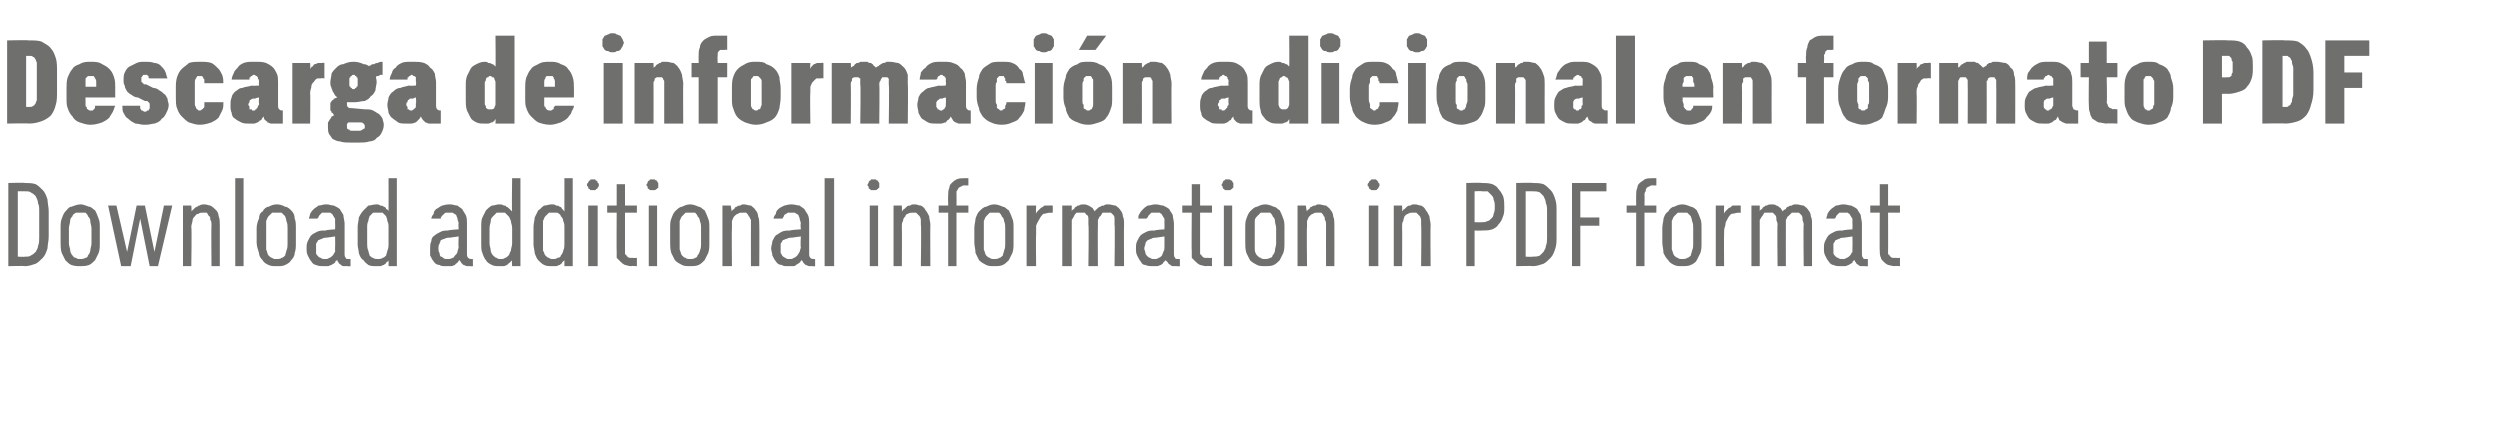 <?xml version="1.0" standalone="no"?>
<!DOCTYPE svg PUBLIC "-//W3C//DTD SVG 1.1//EN" "http://www.w3.org/Graphics/SVG/1.1/DTD/svg11.dtd">
<svg xmlns="http://www.w3.org/2000/svg" version="1.1" width="210.4px" height="37.7px" viewBox="0 -3 210.4 37.7" style="top:-3px">
  <desc>Descarga de informaci n adicional en formato PDF Download additional information in PDF format</desc>
  <defs/>
  <g id="Polygon327180">
    <path d="M 0.7 19.4 C 0.7 19.4 2.07 19.36 2.1 19.4 C 2.4 19.4 2.7 19.3 3 19.2 C 3.2 19.1 3.4 18.9 3.6 18.7 C 3.8 18.5 3.9 18.2 4 17.9 C 4 17.6 4.1 17.3 4.1 16.9 C 4.1 16.9 4.1 14.8 4.1 14.8 C 4.1 14.4 4 14.1 4 13.8 C 3.9 13.5 3.8 13.2 3.6 13 C 3.4 12.8 3.2 12.6 3 12.5 C 2.7 12.4 2.4 12.4 2.1 12.4 C 2.07 12.36 0.7 12.4 0.7 12.4 L 0.7 19.4 Z M 1.5 18.6 L 1.5 13.1 C 1.5 13.1 2.06 13.09 2.1 13.1 C 2.3 13.1 2.5 13.1 2.6 13.2 C 2.8 13.3 2.9 13.4 3 13.5 C 3.1 13.7 3.2 13.9 3.2 14.1 C 3.3 14.3 3.3 14.5 3.3 14.8 C 3.3 14.8 3.3 17 3.3 17 C 3.3 17.2 3.3 17.5 3.2 17.7 C 3.2 17.9 3.1 18 3 18.2 C 2.9 18.3 2.8 18.4 2.6 18.5 C 2.5 18.6 2.3 18.6 2.1 18.6 C 2.06 18.63 1.5 18.6 1.5 18.6 Z M 6.8 19.4 C 7 19.4 7.2 19.4 7.5 19.3 C 7.7 19.2 7.8 19.1 8 18.9 C 8.1 18.7 8.2 18.5 8.3 18.3 C 8.4 18 8.4 17.8 8.4 17.4 C 8.4 17.4 8.4 16.2 8.4 16.2 C 8.4 15.9 8.4 15.6 8.3 15.4 C 8.2 15.1 8.1 14.9 8 14.7 C 7.8 14.6 7.7 14.4 7.5 14.4 C 7.2 14.3 7 14.2 6.8 14.2 C 6.5 14.2 6.3 14.3 6 14.4 C 5.8 14.4 5.7 14.6 5.5 14.8 C 5.4 14.9 5.3 15.1 5.2 15.4 C 5.1 15.6 5.1 15.9 5.1 16.2 C 5.1 16.2 5.1 17.4 5.1 17.4 C 5.1 17.7 5.1 18 5.2 18.3 C 5.3 18.5 5.4 18.7 5.5 18.9 C 5.7 19.1 5.8 19.2 6 19.3 C 6.3 19.4 6.5 19.4 6.8 19.4 Z M 6.8 18.8 C 6.6 18.8 6.5 18.8 6.4 18.7 C 6.2 18.7 6.2 18.6 6.1 18.5 C 6 18.4 5.9 18.2 5.9 18 C 5.9 17.9 5.8 17.7 5.8 17.5 C 5.8 17.5 5.8 16.2 5.8 16.2 C 5.8 16 5.9 15.8 5.9 15.6 C 5.9 15.4 6 15.3 6.1 15.2 C 6.1 15.1 6.2 15 6.4 14.9 C 6.5 14.9 6.6 14.9 6.8 14.9 C 6.9 14.9 7 14.9 7.2 14.9 C 7.3 15 7.4 15.1 7.4 15.2 C 7.5 15.3 7.6 15.4 7.6 15.6 C 7.6 15.8 7.7 16 7.7 16.2 C 7.7 16.2 7.7 17.5 7.7 17.5 C 7.7 17.7 7.6 17.9 7.6 18.1 C 7.6 18.2 7.5 18.4 7.4 18.5 C 7.4 18.6 7.3 18.7 7.2 18.7 C 7 18.8 6.9 18.8 6.8 18.8 Z M 10.2 19.4 L 11 19.4 L 11.8 15.4 L 12.6 19.4 L 13.3 19.4 L 14.5 14.3 L 13.8 14.3 L 13 18.2 L 12.2 14.3 L 11.5 14.3 L 10.7 18.2 L 9.8 14.3 L 9.1 14.3 L 10.2 19.4 Z M 15.4 19.4 L 16.1 19.4 C 16.1 19.4 16.15 16.11 16.1 16.1 C 16.1 15.9 16.2 15.7 16.2 15.6 C 16.2 15.4 16.3 15.3 16.4 15.2 C 16.5 15.1 16.5 15 16.7 15 C 16.8 14.9 16.9 14.9 17 14.9 C 17.2 14.9 17.3 14.9 17.4 14.9 C 17.5 15 17.5 15.1 17.6 15.2 C 17.7 15.2 17.7 15.4 17.7 15.5 C 17.8 15.6 17.8 15.8 17.8 15.9 C 17.77 15.94 17.8 19.4 17.8 19.4 L 18.5 19.4 C 18.5 19.4 18.5 15.94 18.5 15.9 C 18.5 15.7 18.5 15.4 18.4 15.2 C 18.4 15 18.3 14.8 18.2 14.7 C 18 14.5 17.9 14.4 17.7 14.3 C 17.6 14.3 17.4 14.2 17.2 14.2 C 17.1 14.2 16.9 14.2 16.8 14.3 C 16.7 14.3 16.7 14.3 16.6 14.4 C 16.5 14.4 16.4 14.5 16.3 14.6 C 16.3 14.6 16.2 14.7 16.1 14.8 C 16.15 14.8 16.1 14.3 16.1 14.3 L 15.4 14.3 L 15.4 19.4 Z M 19.8 19.4 L 20.5 19.4 L 20.5 12 L 19.8 12 L 19.8 19.4 Z M 23.3 19.4 C 23.6 19.4 23.8 19.4 24 19.3 C 24.2 19.2 24.4 19.1 24.5 18.9 C 24.7 18.7 24.8 18.5 24.8 18.3 C 24.9 18 24.9 17.8 24.9 17.4 C 24.9 17.4 24.9 16.2 24.9 16.2 C 24.9 15.9 24.9 15.6 24.8 15.4 C 24.8 15.1 24.7 14.9 24.5 14.7 C 24.4 14.6 24.2 14.4 24 14.4 C 23.8 14.3 23.6 14.2 23.3 14.2 C 23 14.2 22.8 14.3 22.6 14.4 C 22.4 14.4 22.2 14.6 22.1 14.8 C 21.9 14.9 21.8 15.1 21.8 15.4 C 21.7 15.6 21.6 15.9 21.6 16.2 C 21.6 16.2 21.6 17.4 21.6 17.4 C 21.6 17.7 21.7 18 21.8 18.3 C 21.8 18.5 21.9 18.7 22.1 18.9 C 22.2 19.1 22.4 19.2 22.6 19.3 C 22.8 19.4 23 19.4 23.3 19.4 Z M 23.3 18.8 C 23.1 18.8 23 18.8 22.9 18.7 C 22.8 18.7 22.7 18.6 22.6 18.5 C 22.5 18.4 22.5 18.2 22.4 18 C 22.4 17.9 22.4 17.7 22.4 17.5 C 22.4 17.5 22.4 16.2 22.4 16.2 C 22.4 16 22.4 15.8 22.4 15.6 C 22.5 15.4 22.5 15.3 22.6 15.2 C 22.7 15.1 22.8 15 22.9 14.9 C 23 14.9 23.1 14.9 23.3 14.9 C 23.4 14.9 23.6 14.9 23.7 14.9 C 23.8 15 23.9 15.1 24 15.2 C 24 15.3 24.1 15.4 24.1 15.6 C 24.2 15.8 24.2 16 24.2 16.2 C 24.2 16.2 24.2 17.5 24.2 17.5 C 24.2 17.7 24.2 17.9 24.1 18.1 C 24.1 18.2 24 18.4 24 18.5 C 23.9 18.6 23.8 18.7 23.7 18.7 C 23.6 18.8 23.4 18.8 23.3 18.8 Z M 29.5 19.4 L 29.5 18.8 C 29.5 18.8 29.38 18.81 29.4 18.8 C 29.2 18.8 29.1 18.8 29.1 18.7 C 29 18.6 29 18.5 29 18.3 C 29 18.3 29 15.8 29 15.8 C 29 15.6 28.9 15.3 28.9 15.1 C 28.8 14.9 28.7 14.8 28.6 14.6 C 28.5 14.5 28.3 14.4 28.1 14.3 C 27.9 14.3 27.7 14.2 27.5 14.2 C 27.5 14.2 27.4 14.2 27.4 14.2 C 27.2 14.2 27 14.3 26.8 14.3 C 26.7 14.4 26.5 14.5 26.4 14.6 C 26.3 14.7 26.2 14.8 26.1 15 C 26.1 15.1 26 15.3 26 15.4 C 26 15.4 26.7 15.4 26.7 15.4 C 26.7 15.4 26.8 15.3 26.8 15.3 C 26.8 15.2 26.9 15.1 26.9 15.1 C 27 15 27 15 27.1 14.9 C 27.2 14.9 27.3 14.9 27.4 14.9 C 27.4 14.9 27.5 14.9 27.5 14.9 C 27.6 14.9 27.7 14.9 27.8 14.9 C 27.9 15 28 15 28 15.1 C 28.1 15.2 28.1 15.3 28.2 15.4 C 28.2 15.5 28.2 15.7 28.2 15.8 C 28.22 15.82 28.2 16.3 28.2 16.3 C 28.2 16.3 27.4 16.35 27.4 16.4 C 27.1 16.4 26.9 16.4 26.7 16.5 C 26.5 16.6 26.3 16.7 26.2 16.8 C 26.1 16.9 26 17.1 25.9 17.3 C 25.8 17.5 25.8 17.7 25.8 17.9 C 25.8 18.1 25.8 18.3 25.9 18.5 C 26 18.7 26.1 18.9 26.2 19 C 26.3 19.2 26.5 19.3 26.6 19.3 C 26.8 19.4 27 19.4 27.2 19.4 C 27.2 19.4 27.3 19.4 27.3 19.4 C 27.4 19.4 27.5 19.4 27.6 19.4 C 27.7 19.4 27.8 19.3 27.9 19.3 C 28 19.2 28.1 19.2 28.2 19.1 C 28.2 19 28.3 18.9 28.4 18.9 C 28.4 19 28.4 19 28.5 19.1 C 28.5 19.2 28.6 19.2 28.7 19.3 C 28.7 19.3 28.8 19.4 28.9 19.4 C 29 19.4 29.1 19.4 29.3 19.4 C 29.26 19.43 29.5 19.4 29.5 19.4 Z M 28.2 16.9 C 28.2 16.9 28.22 17.78 28.2 17.8 C 28.2 17.9 28.2 18.1 28.2 18.2 C 28.1 18.3 28.1 18.4 28 18.5 C 27.9 18.6 27.8 18.7 27.7 18.7 C 27.6 18.8 27.5 18.8 27.4 18.8 C 27.4 18.8 27.3 18.8 27.3 18.8 C 27.2 18.8 27.1 18.8 27 18.7 C 26.9 18.7 26.8 18.6 26.8 18.6 C 26.7 18.5 26.6 18.4 26.6 18.3 C 26.6 18.2 26.6 18 26.6 17.9 C 26.6 17.8 26.6 17.6 26.6 17.5 C 26.7 17.4 26.7 17.3 26.8 17.2 C 26.9 17.2 27 17.1 27.1 17.1 C 27.2 17 27.4 17 27.5 17 C 27.54 16.99 28.2 16.9 28.2 16.9 Z M 31.7 19.4 C 31.8 19.4 31.9 19.4 32 19.4 C 32.1 19.4 32.2 19.3 32.3 19.3 C 32.4 19.2 32.5 19.2 32.5 19.1 C 32.6 19 32.7 19 32.7 18.9 C 32.71 18.88 32.7 19.4 32.7 19.4 L 33.4 19.4 L 33.4 12 L 32.7 12 C 32.7 12 32.71 14.78 32.7 14.8 C 32.7 14.7 32.6 14.6 32.5 14.6 C 32.5 14.5 32.4 14.4 32.3 14.4 C 32.2 14.3 32.1 14.3 32 14.3 C 31.9 14.2 31.8 14.2 31.7 14.2 C 31.4 14.2 31.2 14.3 31 14.3 C 30.9 14.4 30.7 14.6 30.6 14.7 C 30.4 14.9 30.3 15.1 30.2 15.3 C 30.2 15.5 30.1 15.8 30.1 16.1 C 30.1 16.1 30.1 17.6 30.1 17.6 C 30.1 17.8 30.2 18.1 30.2 18.3 C 30.3 18.6 30.4 18.8 30.6 18.9 C 30.7 19.1 30.9 19.2 31 19.3 C 31.2 19.4 31.4 19.4 31.7 19.4 Z M 31.8 18.8 C 31.7 18.8 31.5 18.8 31.4 18.7 C 31.3 18.7 31.2 18.6 31.1 18.5 C 31.1 18.4 31 18.2 31 18.1 C 30.9 17.9 30.9 17.7 30.9 17.5 C 30.9 17.5 30.9 16.2 30.9 16.2 C 30.9 15.9 30.9 15.8 31 15.6 C 31 15.4 31.1 15.3 31.1 15.2 C 31.2 15.1 31.3 15 31.4 14.9 C 31.5 14.9 31.7 14.9 31.8 14.9 C 31.9 14.9 32.1 14.9 32.2 14.9 C 32.3 15 32.4 15.1 32.5 15.2 C 32.5 15.3 32.6 15.4 32.6 15.6 C 32.7 15.8 32.7 15.9 32.7 16.2 C 32.7 16.2 32.7 17.5 32.7 17.5 C 32.7 17.7 32.7 17.9 32.6 18.1 C 32.6 18.2 32.5 18.4 32.5 18.5 C 32.4 18.6 32.3 18.7 32.2 18.7 C 32.1 18.8 31.9 18.8 31.8 18.8 Z M 39.8 19.4 L 39.8 18.8 C 39.8 18.8 39.72 18.81 39.7 18.8 C 39.6 18.8 39.5 18.8 39.4 18.7 C 39.3 18.6 39.3 18.5 39.3 18.3 C 39.3 18.3 39.3 15.8 39.3 15.8 C 39.3 15.6 39.3 15.3 39.2 15.1 C 39.1 14.9 39 14.8 38.9 14.6 C 38.8 14.5 38.6 14.4 38.5 14.3 C 38.3 14.3 38.1 14.2 37.9 14.2 C 37.9 14.2 37.8 14.2 37.8 14.2 C 37.5 14.2 37.3 14.3 37.2 14.3 C 37 14.4 36.9 14.5 36.7 14.6 C 36.6 14.7 36.5 14.8 36.5 15 C 36.4 15.1 36.3 15.3 36.3 15.4 C 36.3 15.4 37.1 15.4 37.1 15.4 C 37.1 15.4 37.1 15.3 37.1 15.3 C 37.2 15.2 37.2 15.1 37.3 15.1 C 37.3 15 37.4 15 37.5 14.9 C 37.5 14.9 37.6 14.9 37.8 14.9 C 37.8 14.9 37.8 14.9 37.8 14.9 C 37.9 14.9 38.1 14.9 38.1 14.9 C 38.2 15 38.3 15 38.4 15.1 C 38.4 15.2 38.5 15.3 38.5 15.4 C 38.5 15.5 38.6 15.7 38.6 15.8 C 38.56 15.82 38.6 16.3 38.6 16.3 C 38.6 16.3 37.74 16.35 37.7 16.4 C 37.5 16.4 37.3 16.4 37.1 16.5 C 36.9 16.6 36.7 16.7 36.6 16.8 C 36.4 16.9 36.3 17.1 36.3 17.3 C 36.2 17.5 36.2 17.7 36.2 17.9 C 36.2 18.1 36.2 18.3 36.2 18.5 C 36.3 18.7 36.4 18.9 36.5 19 C 36.6 19.2 36.8 19.3 37 19.3 C 37.1 19.4 37.3 19.4 37.5 19.4 C 37.5 19.4 37.6 19.4 37.6 19.4 C 37.7 19.4 37.9 19.4 38 19.4 C 38.1 19.4 38.2 19.3 38.3 19.3 C 38.3 19.2 38.4 19.2 38.5 19.1 C 38.6 19 38.6 18.9 38.7 18.9 C 38.7 19 38.8 19 38.8 19.1 C 38.9 19.2 38.9 19.2 39 19.3 C 39.1 19.3 39.2 19.4 39.3 19.4 C 39.4 19.4 39.5 19.4 39.6 19.4 C 39.6 19.43 39.8 19.4 39.8 19.4 Z M 38.6 16.9 C 38.6 16.9 38.56 17.78 38.6 17.8 C 38.6 17.9 38.5 18.1 38.5 18.2 C 38.5 18.3 38.4 18.4 38.3 18.5 C 38.2 18.6 38.2 18.7 38.1 18.7 C 37.9 18.8 37.8 18.8 37.7 18.8 C 37.7 18.8 37.6 18.8 37.6 18.8 C 37.5 18.8 37.4 18.8 37.3 18.7 C 37.3 18.7 37.2 18.6 37.1 18.6 C 37 18.5 37 18.4 37 18.3 C 36.9 18.2 36.9 18 36.9 17.9 C 36.9 17.8 36.9 17.6 37 17.5 C 37 17.4 37.1 17.3 37.1 17.2 C 37.2 17.2 37.3 17.1 37.4 17.1 C 37.6 17 37.7 17 37.9 17 C 37.88 16.99 38.6 16.9 38.6 16.9 Z M 42 19.4 C 42.1 19.4 42.3 19.4 42.4 19.4 C 42.5 19.4 42.6 19.3 42.7 19.3 C 42.7 19.2 42.8 19.2 42.9 19.1 C 43 19 43 19 43.1 18.9 C 43.06 18.88 43.1 19.4 43.1 19.4 L 43.8 19.4 L 43.8 12 L 43.1 12 C 43.1 12 43.06 14.78 43.1 14.8 C 43 14.7 42.9 14.6 42.9 14.6 C 42.8 14.5 42.7 14.4 42.6 14.4 C 42.6 14.3 42.5 14.3 42.4 14.3 C 42.3 14.2 42.1 14.2 42 14.2 C 41.8 14.2 41.6 14.3 41.4 14.3 C 41.2 14.4 41 14.6 40.9 14.7 C 40.8 14.9 40.7 15.1 40.6 15.3 C 40.5 15.5 40.5 15.8 40.5 16.1 C 40.5 16.1 40.5 17.6 40.5 17.6 C 40.5 17.8 40.5 18.1 40.6 18.3 C 40.7 18.6 40.8 18.8 40.9 18.9 C 41 19.1 41.2 19.2 41.4 19.3 C 41.6 19.4 41.8 19.4 42 19.4 Z M 42.1 18.8 C 42 18.8 41.9 18.8 41.8 18.7 C 41.7 18.7 41.6 18.6 41.5 18.5 C 41.4 18.4 41.3 18.2 41.3 18.1 C 41.3 17.9 41.2 17.7 41.2 17.5 C 41.2 17.5 41.2 16.2 41.2 16.2 C 41.2 15.9 41.3 15.8 41.3 15.6 C 41.3 15.4 41.4 15.3 41.5 15.2 C 41.6 15.1 41.7 15 41.8 14.9 C 41.9 14.9 42 14.9 42.1 14.9 C 42.3 14.9 42.4 14.9 42.5 14.9 C 42.6 15 42.7 15.1 42.8 15.2 C 42.9 15.3 42.9 15.4 43 15.6 C 43 15.8 43.1 15.9 43.1 16.2 C 43.1 16.2 43.1 17.5 43.1 17.5 C 43.1 17.7 43 17.9 43 18.1 C 42.9 18.2 42.9 18.4 42.8 18.5 C 42.7 18.6 42.6 18.7 42.5 18.7 C 42.4 18.8 42.3 18.8 42.1 18.8 Z M 46.4 19.4 C 46.6 19.4 46.7 19.4 46.8 19.4 C 46.9 19.4 47 19.3 47.1 19.3 C 47.2 19.2 47.3 19.2 47.3 19.1 C 47.4 19 47.4 19 47.5 18.9 C 47.5 18.88 47.5 19.4 47.5 19.4 L 48.2 19.4 L 48.2 12 L 47.5 12 C 47.5 12 47.5 14.78 47.5 14.8 C 47.4 14.7 47.4 14.6 47.3 14.6 C 47.3 14.5 47.2 14.4 47.1 14.4 C 47 14.3 46.9 14.3 46.8 14.3 C 46.7 14.2 46.6 14.2 46.4 14.2 C 46.2 14.2 46 14.3 45.8 14.3 C 45.6 14.4 45.5 14.6 45.3 14.7 C 45.2 14.9 45.1 15.1 45 15.3 C 45 15.5 44.9 15.8 44.9 16.1 C 44.9 16.1 44.9 17.6 44.9 17.6 C 44.9 17.8 45 18.1 45 18.3 C 45.1 18.6 45.2 18.8 45.3 18.9 C 45.5 19.1 45.6 19.2 45.8 19.3 C 46 19.4 46.2 19.4 46.4 19.4 Z M 46.6 18.8 C 46.4 18.8 46.3 18.8 46.2 18.7 C 46.1 18.7 46 18.6 45.9 18.5 C 45.8 18.4 45.8 18.2 45.7 18.1 C 45.7 17.9 45.7 17.7 45.7 17.5 C 45.7 17.5 45.7 16.2 45.7 16.2 C 45.7 15.9 45.7 15.8 45.7 15.6 C 45.8 15.4 45.8 15.3 45.9 15.2 C 46 15.1 46.1 15 46.2 14.9 C 46.3 14.9 46.4 14.9 46.6 14.9 C 46.7 14.9 46.8 14.9 46.9 14.9 C 47.1 15 47.2 15.1 47.2 15.2 C 47.3 15.3 47.4 15.4 47.4 15.6 C 47.5 15.8 47.5 15.9 47.5 16.2 C 47.5 16.2 47.5 17.5 47.5 17.5 C 47.5 17.7 47.5 17.9 47.4 18.1 C 47.4 18.2 47.3 18.4 47.2 18.5 C 47.2 18.6 47.1 18.7 46.9 18.7 C 46.8 18.8 46.7 18.8 46.6 18.8 Z M 49.5 19.4 L 50.3 19.4 L 50.3 14.3 L 49.5 14.3 L 49.5 19.4 Z M 49.9 13 C 50 13 50 13 50.1 13 C 50.1 13 50.2 12.9 50.2 12.9 C 50.3 12.9 50.3 12.8 50.3 12.8 C 50.4 12.7 50.4 12.6 50.4 12.6 C 50.4 12.5 50.4 12.4 50.3 12.4 C 50.3 12.3 50.3 12.3 50.2 12.2 C 50.2 12.2 50.1 12.2 50.1 12.1 C 50 12.1 50 12.1 49.9 12.1 C 49.8 12.1 49.8 12.1 49.7 12.1 C 49.7 12.2 49.6 12.2 49.6 12.2 C 49.5 12.3 49.5 12.3 49.5 12.4 C 49.4 12.4 49.4 12.5 49.4 12.6 C 49.4 12.6 49.4 12.7 49.5 12.7 C 49.5 12.8 49.5 12.9 49.6 12.9 C 49.6 12.9 49.7 13 49.7 13 C 49.8 13 49.8 13 49.9 13 Z M 53.1 19.4 C 53.15 19.36 53.6 19.4 53.6 19.4 L 53.6 18.7 C 53.6 18.7 53.3 18.73 53.3 18.7 C 53.2 18.7 53.1 18.7 53 18.7 C 52.9 18.7 52.8 18.6 52.8 18.6 C 52.7 18.5 52.7 18.4 52.6 18.4 C 52.6 18.3 52.6 18.2 52.6 18 C 52.6 18.04 52.6 14.9 52.6 14.9 L 53.6 14.9 L 53.6 14.3 L 52.6 14.3 L 52.6 12.5 L 51.9 12.5 L 51.9 14.3 L 51.1 14.3 L 51.1 14.9 L 51.9 14.9 C 51.9 14.9 51.88 18.14 51.9 18.1 C 51.9 18.3 51.9 18.5 51.9 18.7 C 52 18.8 52.1 18.9 52.2 19 C 52.3 19.1 52.4 19.2 52.6 19.3 C 52.7 19.3 52.9 19.4 53.1 19.4 Z M 54.6 19.4 L 55.3 19.4 L 55.3 14.3 L 54.6 14.3 L 54.6 19.4 Z M 54.9 13 C 55 13 55.1 13 55.1 13 C 55.2 13 55.2 12.9 55.3 12.9 C 55.3 12.9 55.3 12.8 55.4 12.8 C 55.4 12.7 55.4 12.6 55.4 12.6 C 55.4 12.5 55.4 12.4 55.4 12.4 C 55.3 12.3 55.3 12.3 55.3 12.2 C 55.2 12.2 55.2 12.2 55.1 12.1 C 55.1 12.1 55 12.1 54.9 12.1 C 54.9 12.1 54.8 12.1 54.7 12.1 C 54.7 12.2 54.6 12.2 54.6 12.2 C 54.5 12.3 54.5 12.3 54.5 12.4 C 54.5 12.4 54.4 12.5 54.4 12.6 C 54.4 12.6 54.5 12.7 54.5 12.7 C 54.5 12.8 54.5 12.9 54.6 12.9 C 54.6 12.9 54.7 13 54.7 13 C 54.8 13 54.9 13 54.9 13 Z M 58.1 19.4 C 58.3 19.4 58.6 19.4 58.8 19.3 C 59 19.2 59.1 19.1 59.3 18.9 C 59.4 18.7 59.5 18.5 59.6 18.3 C 59.7 18 59.7 17.8 59.7 17.4 C 59.7 17.4 59.7 16.2 59.7 16.2 C 59.7 15.9 59.7 15.6 59.6 15.4 C 59.5 15.1 59.4 14.9 59.3 14.7 C 59.1 14.6 59 14.4 58.8 14.4 C 58.6 14.3 58.3 14.2 58.1 14.2 C 57.8 14.2 57.6 14.3 57.4 14.4 C 57.2 14.4 57 14.6 56.8 14.8 C 56.7 14.9 56.6 15.1 56.5 15.4 C 56.4 15.6 56.4 15.9 56.4 16.2 C 56.4 16.2 56.4 17.4 56.4 17.4 C 56.4 17.7 56.4 18 56.5 18.3 C 56.6 18.5 56.7 18.7 56.8 18.9 C 57 19.1 57.2 19.2 57.4 19.3 C 57.6 19.4 57.8 19.4 58.1 19.4 Z M 58.1 18.8 C 57.9 18.8 57.8 18.8 57.7 18.7 C 57.6 18.7 57.5 18.6 57.4 18.5 C 57.3 18.4 57.3 18.2 57.2 18 C 57.2 17.9 57.2 17.7 57.2 17.5 C 57.2 17.5 57.2 16.2 57.2 16.2 C 57.2 16 57.2 15.8 57.2 15.6 C 57.3 15.4 57.3 15.3 57.4 15.2 C 57.5 15.1 57.6 15 57.7 14.9 C 57.8 14.9 57.9 14.9 58.1 14.9 C 58.2 14.9 58.4 14.9 58.5 14.9 C 58.6 15 58.7 15.1 58.7 15.2 C 58.8 15.3 58.9 15.4 58.9 15.6 C 59 15.8 59 16 59 16.2 C 59 16.2 59 17.5 59 17.5 C 59 17.7 59 17.9 58.9 18.1 C 58.9 18.2 58.8 18.4 58.7 18.5 C 58.7 18.6 58.6 18.7 58.5 18.7 C 58.4 18.8 58.2 18.8 58.1 18.8 Z M 60.8 19.4 L 61.6 19.4 C 61.6 19.4 61.57 16.11 61.6 16.1 C 61.6 15.9 61.6 15.7 61.6 15.6 C 61.7 15.4 61.7 15.3 61.8 15.2 C 61.9 15.1 62 15 62.1 15 C 62.2 14.9 62.3 14.9 62.4 14.9 C 62.6 14.9 62.7 14.9 62.8 14.9 C 62.9 15 63 15.1 63 15.2 C 63.1 15.2 63.1 15.4 63.2 15.5 C 63.2 15.6 63.2 15.8 63.2 15.9 C 63.19 15.94 63.2 19.4 63.2 19.4 L 63.9 19.4 C 63.9 19.4 63.92 15.94 63.9 15.9 C 63.9 15.7 63.9 15.4 63.8 15.2 C 63.8 15 63.7 14.8 63.6 14.7 C 63.5 14.5 63.3 14.4 63.2 14.3 C 63 14.3 62.8 14.2 62.6 14.2 C 62.5 14.2 62.4 14.2 62.3 14.3 C 62.2 14.3 62.1 14.3 62 14.4 C 61.9 14.4 61.8 14.5 61.8 14.6 C 61.7 14.6 61.6 14.7 61.6 14.8 C 61.57 14.8 61.5 14.3 61.5 14.3 L 60.8 14.3 L 60.8 19.4 Z M 68.6 19.4 L 68.6 18.8 C 68.6 18.8 68.51 18.81 68.5 18.8 C 68.4 18.8 68.3 18.8 68.2 18.7 C 68.1 18.6 68.1 18.5 68.1 18.3 C 68.1 18.3 68.1 15.8 68.1 15.8 C 68.1 15.6 68.1 15.3 68 15.1 C 67.9 14.9 67.8 14.8 67.7 14.6 C 67.6 14.5 67.4 14.4 67.3 14.3 C 67.1 14.3 66.9 14.2 66.6 14.2 C 66.6 14.2 66.6 14.2 66.6 14.2 C 66.3 14.2 66.1 14.3 66 14.3 C 65.8 14.4 65.6 14.5 65.5 14.6 C 65.4 14.7 65.3 14.8 65.3 15 C 65.2 15.1 65.1 15.3 65.1 15.4 C 65.1 15.4 65.8 15.4 65.8 15.4 C 65.9 15.4 65.9 15.3 65.9 15.3 C 66 15.2 66 15.1 66 15.1 C 66.1 15 66.2 15 66.3 14.9 C 66.3 14.9 66.4 14.9 66.6 14.9 C 66.6 14.9 66.6 14.9 66.6 14.9 C 66.7 14.9 66.8 14.9 66.9 14.9 C 67 15 67.1 15 67.2 15.1 C 67.2 15.2 67.3 15.3 67.3 15.4 C 67.3 15.5 67.4 15.7 67.4 15.8 C 67.35 15.82 67.4 16.3 67.4 16.3 C 67.4 16.3 66.53 16.35 66.5 16.4 C 66.3 16.4 66 16.4 65.8 16.5 C 65.6 16.6 65.5 16.7 65.3 16.8 C 65.2 16.9 65.1 17.1 65 17.3 C 65 17.5 64.9 17.7 64.9 17.9 C 64.9 18.1 65 18.3 65 18.5 C 65.1 18.7 65.2 18.9 65.3 19 C 65.4 19.2 65.6 19.3 65.8 19.3 C 65.9 19.4 66.1 19.4 66.3 19.4 C 66.3 19.4 66.4 19.4 66.4 19.4 C 66.5 19.4 66.6 19.4 66.8 19.4 C 66.9 19.4 67 19.3 67 19.3 C 67.1 19.2 67.2 19.2 67.3 19.1 C 67.4 19 67.4 18.9 67.5 18.9 C 67.5 19 67.6 19 67.6 19.1 C 67.7 19.2 67.7 19.2 67.8 19.3 C 67.9 19.3 68 19.4 68.1 19.4 C 68.2 19.4 68.3 19.4 68.4 19.4 C 68.39 19.43 68.6 19.4 68.6 19.4 Z M 67.4 16.9 C 67.4 16.9 67.35 17.78 67.4 17.8 C 67.4 17.9 67.3 18.1 67.3 18.2 C 67.2 18.3 67.2 18.4 67.1 18.5 C 67 18.6 66.9 18.7 66.8 18.7 C 66.7 18.8 66.6 18.8 66.5 18.8 C 66.5 18.8 66.4 18.8 66.4 18.8 C 66.3 18.8 66.2 18.8 66.1 18.7 C 66 18.7 66 18.6 65.9 18.6 C 65.8 18.5 65.8 18.4 65.7 18.3 C 65.7 18.2 65.7 18 65.7 17.9 C 65.7 17.8 65.7 17.6 65.7 17.5 C 65.8 17.4 65.8 17.3 65.9 17.2 C 66 17.2 66.1 17.1 66.2 17.1 C 66.4 17 66.5 17 66.7 17 C 66.67 16.99 67.4 16.9 67.4 16.9 Z M 69.4 19.4 L 70.2 19.4 L 70.2 12 L 69.4 12 L 69.4 19.4 Z M 73.2 19.4 L 73.9 19.4 L 73.9 14.3 L 73.2 14.3 L 73.2 19.4 Z M 73.5 13 C 73.6 13 73.6 13 73.7 13 C 73.8 13 73.8 12.9 73.9 12.9 C 73.9 12.9 73.9 12.8 74 12.8 C 74 12.7 74 12.6 74 12.6 C 74 12.5 74 12.4 74 12.4 C 73.9 12.3 73.9 12.3 73.9 12.2 C 73.8 12.2 73.8 12.2 73.7 12.1 C 73.6 12.1 73.6 12.1 73.5 12.1 C 73.5 12.1 73.4 12.1 73.3 12.1 C 73.3 12.2 73.2 12.2 73.2 12.2 C 73.1 12.3 73.1 12.3 73.1 12.4 C 73.1 12.4 73 12.5 73 12.6 C 73 12.6 73.1 12.7 73.1 12.7 C 73.1 12.8 73.1 12.9 73.2 12.9 C 73.2 12.9 73.3 13 73.3 13 C 73.4 13 73.5 13 73.5 13 Z M 75.2 19.4 L 75.9 19.4 C 75.9 19.4 75.92 16.11 75.9 16.1 C 75.9 15.9 75.9 15.7 76 15.6 C 76 15.4 76.1 15.3 76.2 15.2 C 76.2 15.1 76.3 15 76.4 15 C 76.5 14.9 76.7 14.9 76.8 14.9 C 76.9 14.9 77 14.9 77.1 14.9 C 77.2 15 77.3 15.1 77.4 15.2 C 77.4 15.2 77.5 15.4 77.5 15.5 C 77.5 15.6 77.5 15.8 77.5 15.9 C 77.55 15.94 77.5 19.4 77.5 19.4 L 78.3 19.4 C 78.3 19.4 78.28 15.94 78.3 15.9 C 78.3 15.7 78.2 15.4 78.2 15.2 C 78.1 15 78 14.8 77.9 14.7 C 77.8 14.5 77.7 14.4 77.5 14.3 C 77.3 14.3 77.2 14.2 77 14.2 C 76.8 14.2 76.7 14.2 76.6 14.3 C 76.5 14.3 76.4 14.3 76.3 14.4 C 76.3 14.4 76.2 14.5 76.1 14.6 C 76 14.6 76 14.7 75.9 14.8 C 75.92 14.8 75.9 14.3 75.9 14.3 L 75.2 14.3 L 75.2 19.4 Z M 79.8 19.4 L 80.5 19.4 L 80.5 14.9 L 81.5 14.9 L 81.5 14.3 L 80.5 14.3 C 80.5 14.3 80.51 13.41 80.5 13.4 C 80.5 13.3 80.5 13.2 80.5 13.1 C 80.6 13 80.6 12.9 80.7 12.8 C 80.7 12.8 80.8 12.7 80.9 12.7 C 81 12.6 81.1 12.6 81.3 12.6 C 81.27 12.63 81.5 12.6 81.5 12.6 L 81.5 12 C 81.5 12 81.1 12 81.1 12 C 80.9 12 80.7 12 80.5 12.1 C 80.3 12.2 80.2 12.3 80.1 12.4 C 80 12.5 79.9 12.6 79.9 12.8 C 79.8 13 79.8 13.2 79.8 13.4 C 79.78 13.42 79.8 14.3 79.8 14.3 L 79 14.3 L 79 14.9 L 79.8 14.9 L 79.8 19.4 Z M 83.7 19.4 C 83.9 19.4 84.2 19.4 84.4 19.3 C 84.6 19.2 84.7 19.1 84.9 18.9 C 85 18.7 85.1 18.5 85.2 18.3 C 85.3 18 85.3 17.8 85.3 17.4 C 85.3 17.4 85.3 16.2 85.3 16.2 C 85.3 15.9 85.3 15.6 85.2 15.4 C 85.1 15.1 85 14.9 84.9 14.7 C 84.7 14.6 84.6 14.4 84.4 14.4 C 84.2 14.3 83.9 14.2 83.7 14.2 C 83.4 14.2 83.2 14.3 83 14.4 C 82.8 14.4 82.6 14.6 82.4 14.8 C 82.3 14.9 82.2 15.1 82.1 15.4 C 82.1 15.6 82 15.9 82 16.2 C 82 16.2 82 17.4 82 17.4 C 82 17.7 82.1 18 82.1 18.3 C 82.2 18.5 82.3 18.7 82.4 18.9 C 82.6 19.1 82.8 19.2 83 19.3 C 83.2 19.4 83.4 19.4 83.7 19.4 Z M 83.7 18.8 C 83.5 18.8 83.4 18.8 83.3 18.7 C 83.2 18.7 83.1 18.6 83 18.5 C 82.9 18.4 82.9 18.2 82.8 18 C 82.8 17.9 82.8 17.7 82.8 17.5 C 82.8 17.5 82.8 16.2 82.8 16.2 C 82.8 16 82.8 15.8 82.8 15.6 C 82.9 15.4 82.9 15.3 83 15.2 C 83.1 15.1 83.2 15 83.3 14.9 C 83.4 14.9 83.5 14.9 83.7 14.9 C 83.8 14.9 84 14.9 84.1 14.9 C 84.2 15 84.3 15.1 84.3 15.2 C 84.4 15.3 84.5 15.4 84.5 15.6 C 84.6 15.8 84.6 16 84.6 16.2 C 84.6 16.2 84.6 17.5 84.6 17.5 C 84.6 17.7 84.6 17.9 84.5 18.1 C 84.5 18.2 84.4 18.4 84.4 18.5 C 84.3 18.6 84.2 18.7 84.1 18.7 C 84 18.8 83.8 18.8 83.7 18.8 Z M 86.4 19.4 L 87.2 19.4 C 87.2 19.4 87.17 16.71 87.2 16.7 C 87.2 16.4 87.2 16.2 87.2 16 C 87.3 15.7 87.4 15.6 87.5 15.4 C 87.6 15.2 87.7 15.1 87.8 15 C 88 15 88.1 14.9 88.4 14.9 C 88.35 14.91 88.6 14.9 88.6 14.9 L 88.6 14.3 C 88.6 14.3 88.33 14.28 88.3 14.3 C 88.2 14.3 88 14.3 87.9 14.3 C 87.8 14.4 87.6 14.5 87.6 14.5 C 87.5 14.6 87.4 14.7 87.3 14.8 C 87.3 14.8 87.2 14.9 87.2 15 C 87.17 14.99 87.2 14.3 87.2 14.3 L 86.4 14.3 L 86.4 19.4 Z M 89.4 19.4 L 90.2 19.4 C 90.2 19.4 90.19 16.05 90.2 16 C 90.2 15.9 90.2 15.7 90.2 15.5 C 90.3 15.4 90.3 15.3 90.4 15.2 C 90.4 15.1 90.5 15 90.6 14.9 C 90.7 14.9 90.8 14.9 91 14.9 C 91.1 14.9 91.2 14.9 91.3 14.9 C 91.4 15 91.4 15.1 91.5 15.1 C 91.6 15.2 91.6 15.3 91.6 15.5 C 91.6 15.6 91.6 15.7 91.6 15.9 C 91.65 15.91 91.6 19.4 91.6 19.4 L 92.4 19.4 C 92.4 19.4 92.38 16.05 92.4 16 C 92.4 15.8 92.4 15.7 92.4 15.5 C 92.5 15.4 92.5 15.2 92.6 15.2 C 92.7 15.1 92.7 15 92.8 14.9 C 92.9 14.9 93.1 14.9 93.2 14.9 C 93.3 14.9 93.4 14.9 93.5 14.9 C 93.6 15 93.7 15.1 93.7 15.1 C 93.8 15.2 93.8 15.3 93.8 15.5 C 93.8 15.6 93.8 15.7 93.8 15.9 C 93.85 15.91 93.8 19.4 93.8 19.4 L 94.6 19.4 C 94.6 19.4 94.58 15.89 94.6 15.9 C 94.6 15.6 94.6 15.4 94.5 15.2 C 94.5 15 94.4 14.8 94.3 14.7 C 94.2 14.5 94 14.4 93.9 14.3 C 93.7 14.3 93.5 14.2 93.3 14.2 C 93.1 14.2 93 14.2 92.9 14.3 C 92.8 14.3 92.7 14.3 92.6 14.4 C 92.5 14.4 92.4 14.5 92.3 14.6 C 92.3 14.6 92.2 14.7 92.1 14.8 C 92.1 14.7 92.1 14.7 92 14.6 C 92 14.5 91.9 14.5 91.8 14.4 C 91.7 14.4 91.7 14.3 91.6 14.3 C 91.4 14.2 91.3 14.2 91.2 14.2 C 91.1 14.2 90.9 14.2 90.8 14.3 C 90.7 14.3 90.6 14.3 90.6 14.4 C 90.5 14.4 90.4 14.5 90.4 14.6 C 90.3 14.6 90.2 14.7 90.2 14.8 C 90.19 14.8 90.2 14.3 90.2 14.3 L 89.4 14.3 L 89.4 19.4 Z M 99.3 19.4 L 99.3 18.8 C 99.3 18.8 99.17 18.81 99.2 18.8 C 99 18.8 98.9 18.8 98.9 18.7 C 98.8 18.6 98.8 18.5 98.8 18.3 C 98.8 18.3 98.8 15.8 98.8 15.8 C 98.8 15.6 98.7 15.3 98.7 15.1 C 98.6 14.9 98.5 14.8 98.4 14.6 C 98.3 14.5 98.1 14.4 97.9 14.3 C 97.7 14.3 97.5 14.2 97.3 14.2 C 97.3 14.2 97.2 14.2 97.2 14.2 C 97 14.2 96.8 14.3 96.6 14.3 C 96.4 14.4 96.3 14.5 96.2 14.6 C 96.1 14.7 96 14.8 95.9 15 C 95.8 15.1 95.8 15.3 95.8 15.4 C 95.8 15.4 96.5 15.4 96.5 15.4 C 96.5 15.4 96.5 15.3 96.6 15.3 C 96.6 15.2 96.7 15.1 96.7 15.1 C 96.8 15 96.8 15 96.9 14.9 C 97 14.9 97.1 14.9 97.2 14.9 C 97.2 14.9 97.3 14.9 97.3 14.9 C 97.4 14.9 97.5 14.9 97.6 14.9 C 97.7 15 97.8 15 97.8 15.1 C 97.9 15.2 97.9 15.3 98 15.4 C 98 15.5 98 15.7 98 15.8 C 98.01 15.82 98 16.3 98 16.3 C 98 16.3 97.19 16.35 97.2 16.4 C 96.9 16.4 96.7 16.4 96.5 16.5 C 96.3 16.6 96.1 16.7 96 16.8 C 95.9 16.9 95.8 17.1 95.7 17.3 C 95.6 17.5 95.6 17.7 95.6 17.9 C 95.6 18.1 95.6 18.3 95.7 18.5 C 95.8 18.7 95.9 18.9 96 19 C 96.1 19.2 96.2 19.3 96.4 19.3 C 96.6 19.4 96.8 19.4 97 19.4 C 97 19.4 97.1 19.4 97.1 19.4 C 97.2 19.4 97.3 19.4 97.4 19.4 C 97.5 19.4 97.6 19.3 97.7 19.3 C 97.8 19.2 97.9 19.2 97.9 19.1 C 98 19 98.1 18.9 98.1 18.9 C 98.2 19 98.2 19 98.3 19.1 C 98.3 19.2 98.4 19.2 98.5 19.3 C 98.5 19.3 98.6 19.4 98.7 19.4 C 98.8 19.4 98.9 19.4 99.1 19.4 C 99.05 19.43 99.3 19.4 99.3 19.4 Z M 98 16.9 C 98 16.9 98.01 17.78 98 17.8 C 98 17.9 98 18.1 97.9 18.2 C 97.9 18.3 97.8 18.4 97.8 18.5 C 97.7 18.6 97.6 18.7 97.5 18.7 C 97.4 18.8 97.3 18.8 97.2 18.8 C 97.2 18.8 97.1 18.8 97.1 18.8 C 97 18.8 96.9 18.8 96.8 18.7 C 96.7 18.7 96.6 18.6 96.6 18.6 C 96.5 18.5 96.4 18.4 96.4 18.3 C 96.4 18.2 96.3 18 96.3 17.9 C 96.3 17.8 96.4 17.6 96.4 17.5 C 96.4 17.4 96.5 17.3 96.6 17.2 C 96.7 17.2 96.8 17.1 96.9 17.1 C 97 17 97.2 17 97.3 17 C 97.33 16.99 98 16.9 98 16.9 Z M 101.5 19.4 C 101.54 19.36 102 19.4 102 19.4 L 102 18.7 C 102 18.7 101.69 18.73 101.7 18.7 C 101.6 18.7 101.5 18.7 101.4 18.7 C 101.3 18.7 101.2 18.6 101.2 18.6 C 101.1 18.5 101.1 18.4 101 18.4 C 101 18.3 101 18.2 101 18 C 101 18.04 101 14.9 101 14.9 L 102 14.9 L 102 14.3 L 101 14.3 L 101 12.5 L 100.3 12.5 L 100.3 14.3 L 99.5 14.3 L 99.5 14.9 L 100.3 14.9 C 100.3 14.9 100.27 18.14 100.3 18.1 C 100.3 18.3 100.3 18.5 100.3 18.7 C 100.4 18.8 100.5 18.9 100.6 19 C 100.7 19.1 100.8 19.2 101 19.3 C 101.1 19.3 101.3 19.4 101.5 19.4 Z M 103 19.4 L 103.7 19.4 L 103.7 14.3 L 103 14.3 L 103 19.4 Z M 103.3 13 C 103.4 13 103.4 13 103.5 13 C 103.6 13 103.6 12.9 103.7 12.9 C 103.7 12.9 103.7 12.8 103.8 12.8 C 103.8 12.7 103.8 12.6 103.8 12.6 C 103.8 12.5 103.8 12.4 103.8 12.4 C 103.7 12.3 103.7 12.3 103.7 12.2 C 103.6 12.2 103.6 12.2 103.5 12.1 C 103.4 12.1 103.4 12.1 103.3 12.1 C 103.3 12.1 103.2 12.1 103.1 12.1 C 103.1 12.2 103 12.2 103 12.2 C 102.9 12.3 102.9 12.3 102.9 12.4 C 102.9 12.4 102.8 12.5 102.8 12.6 C 102.8 12.6 102.9 12.7 102.9 12.7 C 102.9 12.8 102.9 12.9 103 12.9 C 103 12.9 103.1 13 103.1 13 C 103.2 13 103.3 13 103.3 13 Z M 106.5 19.4 C 106.7 19.4 107 19.4 107.2 19.3 C 107.4 19.2 107.5 19.1 107.7 18.9 C 107.8 18.7 107.9 18.5 108 18.3 C 108.1 18 108.1 17.8 108.1 17.4 C 108.1 17.4 108.1 16.2 108.1 16.2 C 108.1 15.9 108.1 15.6 108 15.4 C 107.9 15.1 107.8 14.9 107.7 14.7 C 107.5 14.6 107.4 14.4 107.2 14.4 C 107 14.3 106.7 14.2 106.5 14.2 C 106.2 14.2 106 14.3 105.8 14.4 C 105.6 14.4 105.4 14.6 105.2 14.8 C 105.1 14.9 105 15.1 104.9 15.4 C 104.8 15.6 104.8 15.9 104.8 16.2 C 104.8 16.2 104.8 17.4 104.8 17.4 C 104.8 17.7 104.8 18 104.9 18.3 C 105 18.5 105.1 18.7 105.2 18.9 C 105.4 19.1 105.6 19.2 105.8 19.3 C 106 19.4 106.2 19.4 106.5 19.4 Z M 106.5 18.8 C 106.3 18.8 106.2 18.8 106.1 18.7 C 106 18.7 105.9 18.6 105.8 18.5 C 105.7 18.4 105.6 18.2 105.6 18 C 105.6 17.9 105.6 17.7 105.6 17.5 C 105.6 17.5 105.6 16.2 105.6 16.2 C 105.6 16 105.6 15.8 105.6 15.6 C 105.6 15.4 105.7 15.3 105.8 15.2 C 105.9 15.1 106 15 106.1 14.9 C 106.2 14.9 106.3 14.9 106.5 14.9 C 106.6 14.9 106.7 14.9 106.9 14.9 C 107 15 107.1 15.1 107.1 15.2 C 107.2 15.3 107.3 15.4 107.3 15.6 C 107.3 15.8 107.4 16 107.4 16.2 C 107.4 16.2 107.4 17.5 107.4 17.5 C 107.4 17.7 107.3 17.9 107.3 18.1 C 107.3 18.2 107.2 18.4 107.1 18.5 C 107.1 18.6 107 18.7 106.9 18.7 C 106.7 18.8 106.6 18.8 106.5 18.8 Z M 109.2 19.4 L 110 19.4 C 110 19.4 109.96 16.11 110 16.1 C 110 15.9 110 15.7 110 15.6 C 110.1 15.4 110.1 15.3 110.2 15.2 C 110.3 15.1 110.4 15 110.5 15 C 110.6 14.9 110.7 14.9 110.8 14.9 C 111 14.9 111.1 14.9 111.2 14.9 C 111.3 15 111.4 15.1 111.4 15.2 C 111.5 15.2 111.5 15.4 111.5 15.5 C 111.6 15.6 111.6 15.8 111.6 15.9 C 111.59 15.94 111.6 19.4 111.6 19.4 L 112.3 19.4 C 112.3 19.4 112.31 15.94 112.3 15.9 C 112.3 15.7 112.3 15.4 112.2 15.2 C 112.2 15 112.1 14.8 112 14.7 C 111.9 14.5 111.7 14.4 111.6 14.3 C 111.4 14.3 111.2 14.2 111 14.2 C 110.9 14.2 110.8 14.2 110.7 14.3 C 110.6 14.3 110.5 14.3 110.4 14.4 C 110.3 14.4 110.2 14.5 110.2 14.6 C 110.1 14.6 110 14.7 110 14.8 C 109.96 14.8 109.9 14.3 109.9 14.3 L 109.2 14.3 L 109.2 19.4 Z M 115.2 19.4 L 116 19.4 L 116 14.3 L 115.2 14.3 L 115.2 19.4 Z M 115.6 13 C 115.7 13 115.7 13 115.8 13 C 115.9 13 115.9 12.9 115.9 12.9 C 116 12.9 116 12.8 116 12.8 C 116.1 12.7 116.1 12.6 116.1 12.6 C 116.1 12.5 116.1 12.4 116 12.4 C 116 12.3 116 12.3 115.9 12.2 C 115.9 12.2 115.9 12.2 115.8 12.1 C 115.7 12.1 115.7 12.1 115.6 12.1 C 115.5 12.1 115.5 12.1 115.4 12.1 C 115.4 12.2 115.3 12.2 115.3 12.2 C 115.2 12.3 115.2 12.3 115.2 12.4 C 115.1 12.4 115.1 12.5 115.1 12.6 C 115.1 12.6 115.1 12.7 115.2 12.7 C 115.2 12.8 115.2 12.9 115.3 12.9 C 115.3 12.9 115.4 13 115.4 13 C 115.5 13 115.5 13 115.6 13 Z M 117.3 19.4 L 118 19.4 C 118 19.4 118.02 16.11 118 16.1 C 118 15.9 118 15.7 118.1 15.6 C 118.1 15.4 118.2 15.3 118.2 15.2 C 118.3 15.1 118.4 15 118.5 15 C 118.6 14.9 118.7 14.9 118.9 14.9 C 119 14.9 119.1 14.9 119.2 14.9 C 119.3 15 119.4 15.1 119.5 15.2 C 119.5 15.2 119.6 15.4 119.6 15.5 C 119.6 15.6 119.6 15.8 119.6 15.9 C 119.64 15.94 119.6 19.4 119.6 19.4 L 120.4 19.4 C 120.4 19.4 120.37 15.94 120.4 15.9 C 120.4 15.7 120.3 15.4 120.3 15.2 C 120.2 15 120.1 14.8 120 14.7 C 119.9 14.5 119.8 14.4 119.6 14.3 C 119.4 14.3 119.3 14.2 119.1 14.2 C 118.9 14.2 118.8 14.2 118.7 14.3 C 118.6 14.3 118.5 14.3 118.4 14.4 C 118.4 14.4 118.3 14.5 118.2 14.6 C 118.1 14.6 118.1 14.7 118 14.8 C 118.02 14.8 118 14.3 118 14.3 L 117.3 14.3 L 117.3 19.4 Z M 123.4 19.4 L 124.1 19.4 L 124.1 16.4 C 124.1 16.4 124.7 16.42 124.7 16.4 C 125 16.4 125.3 16.4 125.6 16.3 C 125.8 16.2 126 16.1 126.1 15.9 C 126.3 15.7 126.4 15.5 126.5 15.2 C 126.6 15 126.6 14.7 126.6 14.4 C 126.6 14.1 126.6 13.8 126.5 13.5 C 126.4 13.3 126.3 13.1 126.1 12.9 C 126 12.7 125.8 12.6 125.6 12.5 C 125.3 12.4 125 12.4 124.7 12.4 C 124.7 12.36 123.4 12.4 123.4 12.4 L 123.4 19.4 Z M 124.1 15.7 L 124.1 13.1 C 124.1 13.1 124.68 13.06 124.7 13.1 C 124.9 13.1 125 13.1 125.2 13.1 C 125.3 13.2 125.4 13.3 125.5 13.4 C 125.6 13.5 125.7 13.6 125.7 13.8 C 125.8 14 125.8 14.2 125.8 14.4 C 125.8 14.6 125.8 14.8 125.7 15 C 125.7 15.2 125.6 15.3 125.5 15.4 C 125.4 15.5 125.3 15.6 125.2 15.6 C 125 15.7 124.9 15.7 124.7 15.7 C 124.68 15.72 124.1 15.7 124.1 15.7 Z M 127.6 19.4 C 127.6 19.4 128.97 19.36 129 19.4 C 129.3 19.4 129.6 19.3 129.9 19.2 C 130.1 19.1 130.3 18.9 130.5 18.7 C 130.7 18.5 130.8 18.2 130.9 17.9 C 131 17.6 131 17.3 131 16.9 C 131 16.9 131 14.8 131 14.8 C 131 14.4 131 14.1 130.9 13.8 C 130.8 13.5 130.7 13.2 130.5 13 C 130.3 12.8 130.1 12.6 129.9 12.5 C 129.6 12.4 129.3 12.4 129 12.4 C 128.97 12.36 127.6 12.4 127.6 12.4 L 127.6 19.4 Z M 128.4 18.6 L 128.4 13.1 C 128.4 13.1 128.96 13.09 129 13.1 C 129.2 13.1 129.4 13.1 129.6 13.2 C 129.7 13.3 129.8 13.4 129.9 13.5 C 130 13.7 130.1 13.9 130.1 14.1 C 130.2 14.3 130.2 14.5 130.2 14.8 C 130.2 14.8 130.2 17 130.2 17 C 130.2 17.2 130.2 17.5 130.1 17.7 C 130.1 17.9 130 18 129.9 18.2 C 129.8 18.3 129.7 18.4 129.6 18.5 C 129.4 18.6 129.2 18.6 129 18.6 C 128.96 18.63 128.4 18.6 128.4 18.6 Z M 132.3 19.4 L 133 19.4 L 133 16 L 134.6 16 L 134.6 15.3 L 133 15.3 L 133 13.1 L 135.2 13.1 L 135.2 12.4 L 132.3 12.4 L 132.3 19.4 Z M 137.7 19.4 L 138.4 19.4 L 138.4 14.9 L 139.4 14.9 L 139.4 14.3 L 138.4 14.3 C 138.4 14.3 138.42 13.41 138.4 13.4 C 138.4 13.3 138.4 13.2 138.5 13.1 C 138.5 13 138.5 12.9 138.6 12.8 C 138.6 12.8 138.7 12.7 138.8 12.7 C 138.9 12.6 139 12.6 139.2 12.6 C 139.18 12.63 139.4 12.6 139.4 12.6 L 139.4 12 C 139.4 12 139.01 12 139 12 C 138.8 12 138.6 12 138.4 12.1 C 138.3 12.2 138.1 12.3 138 12.4 C 137.9 12.5 137.8 12.6 137.8 12.8 C 137.7 13 137.7 13.2 137.7 13.4 C 137.69 13.42 137.7 14.3 137.7 14.3 L 136.9 14.3 L 136.9 14.9 L 137.7 14.9 L 137.7 19.4 Z M 141.6 19.4 C 141.8 19.4 142.1 19.4 142.3 19.3 C 142.5 19.2 142.7 19.1 142.8 18.9 C 142.9 18.7 143 18.5 143.1 18.3 C 143.2 18 143.2 17.8 143.2 17.4 C 143.2 17.4 143.2 16.2 143.2 16.2 C 143.2 15.9 143.2 15.6 143.1 15.4 C 143 15.1 142.9 14.9 142.8 14.7 C 142.7 14.6 142.5 14.4 142.3 14.4 C 142.1 14.3 141.8 14.2 141.6 14.2 C 141.3 14.2 141.1 14.3 140.9 14.4 C 140.7 14.4 140.5 14.6 140.4 14.8 C 140.2 14.9 140.1 15.1 140 15.4 C 140 15.6 139.9 15.9 139.9 16.2 C 139.9 16.2 139.9 17.4 139.9 17.4 C 139.9 17.7 140 18 140 18.3 C 140.1 18.5 140.2 18.7 140.4 18.9 C 140.5 19.1 140.7 19.2 140.9 19.3 C 141.1 19.4 141.3 19.4 141.6 19.4 Z M 141.6 18.8 C 141.4 18.8 141.3 18.8 141.2 18.7 C 141.1 18.7 141 18.6 140.9 18.5 C 140.8 18.4 140.8 18.2 140.7 18 C 140.7 17.9 140.7 17.7 140.7 17.5 C 140.7 17.5 140.7 16.2 140.7 16.2 C 140.7 16 140.7 15.8 140.7 15.6 C 140.8 15.4 140.8 15.3 140.9 15.2 C 141 15.1 141.1 15 141.2 14.9 C 141.3 14.9 141.4 14.9 141.6 14.9 C 141.7 14.9 141.9 14.9 142 14.9 C 142.1 15 142.2 15.1 142.3 15.2 C 142.3 15.3 142.4 15.4 142.4 15.6 C 142.5 15.8 142.5 16 142.5 16.2 C 142.5 16.2 142.5 17.5 142.5 17.5 C 142.5 17.7 142.5 17.9 142.4 18.1 C 142.4 18.2 142.3 18.4 142.3 18.5 C 142.2 18.6 142.1 18.7 142 18.7 C 141.9 18.8 141.7 18.8 141.6 18.8 Z M 144.4 19.4 L 145.1 19.4 C 145.1 19.4 145.08 16.71 145.1 16.7 C 145.1 16.4 145.1 16.2 145.2 16 C 145.2 15.7 145.3 15.6 145.4 15.4 C 145.5 15.2 145.6 15.1 145.7 15 C 145.9 15 146.1 14.9 146.3 14.9 C 146.26 14.91 146.5 14.9 146.5 14.9 L 146.5 14.3 C 146.5 14.3 146.24 14.28 146.2 14.3 C 146.1 14.3 145.9 14.3 145.8 14.3 C 145.7 14.4 145.6 14.5 145.5 14.5 C 145.4 14.6 145.3 14.7 145.2 14.8 C 145.2 14.8 145.1 14.9 145.1 15 C 145.08 14.99 145.1 14.3 145.1 14.3 L 144.4 14.3 L 144.4 19.4 Z M 147.4 19.4 L 148.1 19.4 C 148.1 19.4 148.1 16.05 148.1 16 C 148.1 15.9 148.1 15.7 148.1 15.5 C 148.2 15.4 148.2 15.3 148.3 15.2 C 148.4 15.1 148.4 15 148.5 14.9 C 148.6 14.9 148.8 14.9 148.9 14.9 C 149 14.9 149.1 14.9 149.2 14.9 C 149.3 15 149.4 15.1 149.4 15.1 C 149.5 15.2 149.5 15.3 149.5 15.5 C 149.5 15.6 149.6 15.7 149.6 15.9 C 149.56 15.91 149.6 19.4 149.6 19.4 L 150.3 19.4 C 150.3 19.4 150.29 16.05 150.3 16 C 150.3 15.8 150.3 15.7 150.3 15.5 C 150.4 15.4 150.4 15.2 150.5 15.2 C 150.6 15.1 150.7 15 150.8 14.9 C 150.9 14.9 151 14.9 151.1 14.9 C 151.2 14.9 151.3 14.9 151.4 14.9 C 151.5 15 151.6 15.1 151.6 15.1 C 151.7 15.2 151.7 15.3 151.7 15.5 C 151.7 15.6 151.8 15.7 151.8 15.9 C 151.76 15.91 151.8 19.4 151.8 19.4 L 152.5 19.4 C 152.5 19.4 152.5 15.89 152.5 15.9 C 152.5 15.6 152.5 15.4 152.4 15.2 C 152.4 15 152.3 14.8 152.2 14.7 C 152.1 14.5 151.9 14.4 151.8 14.3 C 151.6 14.3 151.4 14.2 151.2 14.2 C 151 14.2 150.9 14.2 150.8 14.3 C 150.7 14.3 150.6 14.3 150.5 14.4 C 150.4 14.4 150.3 14.5 150.3 14.6 C 150.2 14.6 150.1 14.7 150 14.8 C 150 14.7 150 14.7 149.9 14.6 C 149.9 14.5 149.8 14.5 149.7 14.4 C 149.7 14.4 149.6 14.3 149.5 14.3 C 149.4 14.2 149.2 14.2 149.1 14.2 C 149 14.2 148.8 14.2 148.7 14.3 C 148.6 14.3 148.5 14.3 148.5 14.4 C 148.4 14.4 148.3 14.5 148.3 14.6 C 148.2 14.6 148.1 14.7 148.1 14.8 C 148.1 14.8 148.1 14.3 148.1 14.3 L 147.4 14.3 L 147.4 19.4 Z M 157.2 19.4 L 157.2 18.8 C 157.2 18.8 157.08 18.81 157.1 18.8 C 156.9 18.8 156.8 18.8 156.8 18.7 C 156.7 18.6 156.7 18.5 156.7 18.3 C 156.7 18.3 156.7 15.8 156.7 15.8 C 156.7 15.6 156.6 15.3 156.6 15.1 C 156.5 14.9 156.4 14.8 156.3 14.6 C 156.2 14.5 156 14.4 155.8 14.3 C 155.6 14.3 155.4 14.2 155.2 14.2 C 155.2 14.2 155.1 14.2 155.1 14.2 C 154.9 14.2 154.7 14.3 154.5 14.3 C 154.4 14.4 154.2 14.5 154.1 14.6 C 154 14.7 153.9 14.8 153.8 15 C 153.8 15.1 153.7 15.3 153.7 15.4 C 153.7 15.4 154.4 15.4 154.4 15.4 C 154.4 15.4 154.5 15.3 154.5 15.3 C 154.5 15.2 154.6 15.1 154.6 15.1 C 154.7 15 154.7 15 154.8 14.9 C 154.9 14.9 155 14.9 155.1 14.9 C 155.1 14.9 155.2 14.9 155.2 14.9 C 155.3 14.9 155.4 14.9 155.5 14.9 C 155.6 15 155.7 15 155.7 15.1 C 155.8 15.2 155.8 15.3 155.9 15.4 C 155.9 15.5 155.9 15.7 155.9 15.8 C 155.92 15.82 155.9 16.3 155.9 16.3 C 155.9 16.3 155.1 16.35 155.1 16.4 C 154.8 16.4 154.6 16.4 154.4 16.5 C 154.2 16.6 154 16.7 153.9 16.8 C 153.8 16.9 153.7 17.1 153.6 17.3 C 153.5 17.5 153.5 17.7 153.5 17.9 C 153.5 18.1 153.5 18.3 153.6 18.5 C 153.7 18.7 153.8 18.9 153.9 19 C 154 19.2 154.2 19.3 154.3 19.3 C 154.5 19.4 154.7 19.4 154.9 19.4 C 154.9 19.4 155 19.4 155 19.4 C 155.1 19.4 155.2 19.4 155.3 19.4 C 155.4 19.4 155.5 19.3 155.6 19.3 C 155.7 19.2 155.8 19.2 155.9 19.1 C 155.9 19 156 18.9 156.1 18.9 C 156.1 19 156.1 19 156.2 19.1 C 156.2 19.2 156.3 19.2 156.4 19.3 C 156.4 19.3 156.5 19.4 156.6 19.4 C 156.7 19.4 156.8 19.4 157 19.4 C 156.96 19.43 157.2 19.4 157.2 19.4 Z M 155.9 16.9 C 155.9 16.9 155.92 17.78 155.9 17.8 C 155.9 17.9 155.9 18.1 155.9 18.2 C 155.8 18.3 155.8 18.4 155.7 18.5 C 155.6 18.6 155.5 18.7 155.4 18.7 C 155.3 18.8 155.2 18.8 155.1 18.8 C 155.1 18.8 155 18.8 155 18.8 C 154.9 18.8 154.8 18.8 154.7 18.7 C 154.6 18.7 154.5 18.6 154.5 18.6 C 154.4 18.5 154.3 18.4 154.3 18.3 C 154.3 18.2 154.3 18 154.3 17.9 C 154.3 17.8 154.3 17.6 154.3 17.5 C 154.4 17.4 154.4 17.3 154.5 17.2 C 154.6 17.2 154.7 17.1 154.8 17.1 C 154.9 17 155.1 17 155.2 17 C 155.24 16.99 155.9 16.9 155.9 16.9 Z M 159.5 19.4 C 159.45 19.36 159.9 19.4 159.9 19.4 L 159.9 18.7 C 159.9 18.7 159.6 18.73 159.6 18.7 C 159.5 18.7 159.4 18.7 159.3 18.7 C 159.2 18.7 159.1 18.6 159.1 18.6 C 159 18.5 159 18.4 158.9 18.4 C 158.9 18.3 158.9 18.2 158.9 18 C 158.91 18.04 158.9 14.9 158.9 14.9 L 159.9 14.9 L 159.9 14.3 L 158.9 14.3 L 158.9 12.5 L 158.2 12.5 L 158.2 14.3 L 157.4 14.3 L 157.4 14.9 L 158.2 14.9 C 158.2 14.9 158.18 18.14 158.2 18.1 C 158.2 18.3 158.2 18.5 158.3 18.7 C 158.3 18.8 158.4 18.9 158.5 19 C 158.6 19.1 158.7 19.2 158.9 19.3 C 159 19.3 159.2 19.4 159.5 19.4 Z " stroke="none" fill="#6f6f6e"/>
  </g>
  <g id="Polygon327179">
    <path d="M 0.6 7.4 C 0.6 7.4 2.42 7.36 2.4 7.4 C 2.9 7.4 3.2 7.3 3.5 7.2 C 3.8 7.1 4.1 6.9 4.3 6.7 C 4.5 6.4 4.6 6.2 4.7 5.8 C 4.8 5.5 4.8 5.1 4.8 4.6 C 4.8 4.6 4.8 3.1 4.8 3.1 C 4.8 2.6 4.8 2.2 4.7 1.9 C 4.6 1.6 4.5 1.3 4.3 1.1 C 4.1 0.8 3.8 0.7 3.5 0.5 C 3.2 0.4 2.9 0.4 2.4 0.4 C 2.42 0.36 0.6 0.4 0.6 0.4 L 0.6 7.4 Z M 2.2 6 L 2.2 1.7 C 2.2 1.7 2.5 1.72 2.5 1.7 C 2.6 1.7 2.7 1.7 2.8 1.8 C 2.9 1.8 2.9 1.9 3 2 C 3 2.1 3.1 2.2 3.1 2.3 C 3.1 2.4 3.1 2.6 3.1 2.7 C 3.1 2.7 3.1 5 3.1 5 C 3.1 5.1 3.1 5.3 3.1 5.4 C 3.1 5.5 3 5.6 3 5.7 C 2.9 5.8 2.9 5.9 2.8 5.9 C 2.7 6 2.6 6 2.5 6 C 2.5 6 2.2 6 2.2 6 Z M 7.6 7.5 C 8 7.5 8.3 7.4 8.6 7.3 C 8.8 7.2 9 7.1 9.2 6.9 C 9.3 6.7 9.4 6.6 9.5 6.4 C 9.6 6.2 9.6 6.1 9.7 5.9 C 9.7 5.9 8 5.9 8 5.9 C 8 6 8 6 8 6 C 8 6.1 8 6.1 7.9 6.2 C 7.9 6.2 7.9 6.2 7.8 6.3 C 7.8 6.3 7.7 6.3 7.6 6.3 C 7.5 6.3 7.5 6.3 7.4 6.2 C 7.3 6.2 7.3 6.1 7.3 6 C 7.2 6 7.2 5.9 7.2 5.8 C 7.2 5.7 7.2 5.6 7.2 5.4 C 7.18 5.45 7.2 5.2 7.2 5.2 L 9.7 5.2 C 9.7 5.2 9.69 4.37 9.7 4.4 C 9.7 4.1 9.7 3.8 9.6 3.5 C 9.5 3.2 9.4 3 9.2 2.8 C 9 2.6 8.8 2.5 8.6 2.4 C 8.3 2.2 8 2.2 7.6 2.2 C 7.3 2.2 7 2.2 6.7 2.4 C 6.4 2.5 6.2 2.6 6.1 2.8 C 5.9 3 5.8 3.3 5.7 3.5 C 5.6 3.8 5.6 4.1 5.6 4.4 C 5.6 4.4 5.6 5.2 5.6 5.2 C 5.6 5.6 5.6 5.9 5.7 6.1 C 5.8 6.4 5.9 6.6 6.1 6.8 C 6.2 7 6.4 7.2 6.7 7.3 C 7 7.4 7.3 7.5 7.6 7.5 Z M 8.1 4.3 C 8.1 4.3 7.2 4.3 7.2 4.3 C 7.2 4.1 7.2 4 7.2 3.9 C 7.2 3.8 7.2 3.7 7.2 3.6 C 7.3 3.5 7.3 3.5 7.4 3.4 C 7.4 3.4 7.5 3.4 7.6 3.4 C 7.7 3.4 7.8 3.4 7.9 3.4 C 7.9 3.5 8 3.5 8 3.6 C 8.1 3.7 8.1 3.8 8.1 3.9 C 8.1 4 8.1 4.1 8.1 4.3 Z M 12.1 7.5 C 12.1 7.5 12.3 7.5 12.3 7.5 C 12.6 7.5 12.8 7.4 13 7.4 C 13.3 7.3 13.5 7.2 13.6 7 C 13.8 6.9 13.9 6.7 14 6.5 C 14.1 6.3 14.2 6.1 14.2 5.8 C 14.2 5.7 14.1 5.5 14.1 5.3 C 14 5.2 14 5 13.8 4.9 C 13.7 4.8 13.6 4.7 13.4 4.6 C 13.3 4.5 13.1 4.4 12.9 4.4 C 12.9 4.4 12.3 4.1 12.3 4.1 C 12.2 4.1 12.2 4.1 12.1 4.1 C 12.1 4 12 4 12 4 C 12 3.9 11.9 3.9 11.9 3.9 C 11.9 3.8 11.9 3.8 11.9 3.7 C 11.9 3.6 11.9 3.6 11.9 3.5 C 11.9 3.5 12 3.4 12 3.4 C 12 3.4 12 3.3 12.1 3.3 C 12.1 3.3 12.2 3.3 12.2 3.3 C 12.2 3.3 12.3 3.3 12.3 3.3 C 12.3 3.3 12.3 3.3 12.4 3.3 C 12.4 3.3 12.4 3.4 12.5 3.4 C 12.5 3.4 12.5 3.5 12.5 3.5 C 12.5 3.5 12.5 3.6 12.6 3.6 C 12.6 3.6 14.1 3.6 14.1 3.6 C 14 3.4 14 3.2 13.9 3 C 13.8 2.8 13.7 2.7 13.5 2.5 C 13.4 2.4 13.2 2.3 13 2.3 C 12.7 2.2 12.5 2.2 12.3 2.2 C 12.3 2.2 12.2 2.2 12.2 2.2 C 11.9 2.2 11.7 2.2 11.5 2.3 C 11.3 2.4 11.1 2.5 10.9 2.6 C 10.7 2.7 10.6 2.9 10.5 3.1 C 10.4 3.3 10.4 3.5 10.4 3.7 C 10.4 3.9 10.4 4.1 10.5 4.2 C 10.5 4.4 10.6 4.5 10.7 4.7 C 10.8 4.8 10.9 4.9 11.1 5 C 11.2 5.1 11.4 5.2 11.6 5.2 C 11.6 5.2 12.2 5.5 12.2 5.5 C 12.3 5.5 12.4 5.5 12.4 5.5 C 12.5 5.6 12.5 5.6 12.5 5.6 C 12.6 5.7 12.6 5.7 12.6 5.8 C 12.6 5.8 12.6 5.9 12.6 5.9 C 12.6 6 12.6 6.1 12.6 6.1 C 12.6 6.2 12.5 6.2 12.5 6.3 C 12.5 6.3 12.4 6.3 12.4 6.3 C 12.3 6.4 12.3 6.4 12.2 6.4 C 12.2 6.4 12.2 6.4 12.2 6.4 C 12.1 6.4 12.1 6.4 12 6.3 C 12 6.3 11.9 6.3 11.9 6.3 C 11.9 6.2 11.8 6.2 11.8 6.1 C 11.8 6.1 11.8 6 11.8 5.9 C 11.8 5.9 10.3 5.9 10.3 5.9 C 10.3 6.1 10.3 6.4 10.4 6.5 C 10.5 6.7 10.6 6.9 10.8 7 C 11 7.2 11.2 7.3 11.4 7.4 C 11.6 7.4 11.9 7.5 12.1 7.5 Z M 16.8 7.5 C 17.2 7.5 17.5 7.4 17.8 7.3 C 18 7.2 18.2 7.1 18.4 6.9 C 18.5 6.7 18.6 6.5 18.7 6.3 C 18.8 6.1 18.8 5.9 18.8 5.6 C 18.8 5.6 17.2 5.6 17.2 5.6 C 17.2 5.7 17.2 5.8 17.2 5.9 C 17.2 6 17.2 6.1 17.1 6.1 C 17.1 6.2 17 6.2 17 6.2 C 16.9 6.3 16.9 6.3 16.8 6.3 C 16.7 6.3 16.7 6.3 16.6 6.2 C 16.6 6.2 16.5 6.1 16.5 6.1 C 16.5 6 16.4 5.9 16.4 5.8 C 16.4 5.7 16.4 5.6 16.4 5.4 C 16.4 5.4 16.4 4.2 16.4 4.2 C 16.4 4.1 16.4 4 16.4 3.9 C 16.4 3.8 16.4 3.7 16.5 3.6 C 16.5 3.5 16.6 3.5 16.6 3.4 C 16.7 3.4 16.7 3.4 16.8 3.4 C 16.9 3.4 17 3.4 17 3.4 C 17.1 3.5 17.1 3.5 17.1 3.6 C 17.2 3.6 17.2 3.7 17.2 3.8 C 17.2 3.8 17.2 3.9 17.2 4 C 17.2 4 18.8 4 18.8 4 C 18.8 3.8 18.8 3.6 18.7 3.3 C 18.6 3.1 18.5 2.9 18.4 2.8 C 18.2 2.6 18 2.4 17.8 2.3 C 17.5 2.2 17.2 2.2 16.8 2.2 C 16.5 2.2 16.2 2.2 15.9 2.3 C 15.7 2.5 15.5 2.6 15.3 2.8 C 15.1 3 15 3.2 14.9 3.5 C 14.8 3.8 14.8 4.1 14.8 4.5 C 14.8 4.5 14.8 5.2 14.8 5.2 C 14.8 5.5 14.8 5.9 14.9 6.1 C 15 6.4 15.1 6.6 15.3 6.8 C 15.5 7 15.7 7.2 15.9 7.3 C 16.2 7.4 16.5 7.5 16.8 7.5 Z M 23.8 7.4 L 23.8 6.3 C 23.8 6.3 23.73 6.26 23.7 6.3 C 23.6 6.3 23.5 6.2 23.5 6.2 C 23.4 6.1 23.4 6 23.4 5.9 C 23.4 5.9 23.4 3.9 23.4 3.9 C 23.4 3.7 23.4 3.4 23.3 3.2 C 23.2 3 23.1 2.8 23 2.7 C 22.8 2.5 22.6 2.4 22.4 2.3 C 22.1 2.2 21.9 2.2 21.5 2.2 C 21.5 2.2 21.3 2.2 21.3 2.2 C 21 2.2 20.8 2.2 20.5 2.3 C 20.3 2.4 20.1 2.5 20 2.7 C 19.9 2.8 19.7 3 19.7 3.1 C 19.6 3.3 19.5 3.5 19.5 3.7 C 19.5 3.7 21 3.7 21 3.7 C 21 3.6 21 3.6 21 3.6 C 21 3.5 21 3.5 21.1 3.5 C 21.1 3.4 21.1 3.4 21.2 3.4 C 21.2 3.4 21.3 3.3 21.3 3.3 C 21.3 3.3 21.4 3.3 21.4 3.3 C 21.5 3.3 21.5 3.4 21.6 3.4 C 21.6 3.4 21.6 3.4 21.7 3.5 C 21.7 3.5 21.7 3.6 21.7 3.6 C 21.8 3.7 21.8 3.8 21.8 3.9 C 21.77 3.87 21.8 4.2 21.8 4.2 C 21.8 4.2 21.16 4.24 21.2 4.2 C 20.9 4.3 20.6 4.3 20.4 4.4 C 20.1 4.4 20 4.6 19.8 4.7 C 19.7 4.8 19.5 5 19.5 5.2 C 19.4 5.4 19.4 5.6 19.4 5.8 C 19.4 6.1 19.4 6.3 19.5 6.5 C 19.5 6.7 19.6 6.9 19.8 7 C 19.9 7.1 20.1 7.2 20.3 7.3 C 20.5 7.4 20.7 7.4 20.9 7.4 C 20.9 7.4 21 7.4 21 7.4 C 21.1 7.4 21.2 7.4 21.4 7.4 C 21.5 7.4 21.6 7.3 21.7 7.3 C 21.8 7.2 21.9 7.1 22 7.1 C 22 7 22.1 6.9 22.2 6.8 C 22.2 6.9 22.2 7 22.3 7.1 C 22.4 7.2 22.5 7.2 22.5 7.3 C 22.6 7.3 22.7 7.4 22.8 7.4 C 23 7.4 23.1 7.4 23.2 7.4 C 23.2 7.41 23.8 7.4 23.8 7.4 Z M 21.8 5.2 C 21.8 5.2 21.77 5.68 21.8 5.7 C 21.8 5.8 21.8 5.9 21.7 5.9 C 21.7 6 21.7 6.1 21.6 6.1 C 21.6 6.2 21.6 6.2 21.5 6.2 C 21.5 6.3 21.4 6.3 21.4 6.3 C 21.4 6.3 21.3 6.3 21.3 6.3 C 21.2 6.3 21.2 6.3 21.2 6.2 C 21.1 6.2 21.1 6.2 21 6.2 C 21 6.1 21 6.1 21 6 C 21 5.9 20.9 5.9 20.9 5.8 C 20.9 5.7 21 5.6 21 5.6 C 21 5.5 21 5.4 21.1 5.4 C 21.1 5.4 21.2 5.3 21.3 5.3 C 21.3 5.3 21.4 5.3 21.5 5.3 C 21.47 5.26 21.8 5.2 21.8 5.2 Z M 24.6 7.4 L 26.1 7.4 C 26.1 7.4 26.13 4.81 26.1 4.8 C 26.1 4.6 26.2 4.4 26.2 4.3 C 26.2 4.1 26.3 4 26.4 3.9 C 26.5 3.8 26.5 3.7 26.7 3.6 C 26.8 3.6 26.9 3.6 27 3.6 C 27.04 3.55 27.3 3.6 27.3 3.6 L 27.3 2.3 C 27.3 2.3 27.08 2.26 27.1 2.3 C 27 2.3 26.9 2.3 26.8 2.3 C 26.7 2.3 26.6 2.4 26.5 2.4 C 26.4 2.4 26.4 2.5 26.3 2.6 C 26.2 2.6 26.2 2.7 26.1 2.8 C 26.13 2.79 26.1 2.3 26.1 2.3 L 24.6 2.3 L 24.6 7.4 Z M 29.8 2.2 C 29.8 2.2 29.7 2.2 29.7 2.2 C 29.4 2.2 29.1 2.3 28.9 2.4 C 28.6 2.4 28.4 2.6 28.3 2.7 C 28.1 2.9 28 3 27.9 3.2 C 27.9 3.4 27.8 3.7 27.8 3.9 C 27.8 4.1 27.8 4.2 27.9 4.4 C 27.9 4.5 28 4.6 28 4.7 C 28.1 4.8 28.1 4.9 28.2 5 C 28.2 5.1 28.3 5.1 28.4 5.2 C 28.3 5.2 28.2 5.3 28.1 5.3 C 28.1 5.4 28 5.4 27.9 5.5 C 27.9 5.6 27.8 5.6 27.8 5.7 C 27.8 5.8 27.8 5.9 27.8 6 C 27.8 6.1 27.8 6.1 27.8 6.2 C 27.8 6.3 27.8 6.3 27.9 6.4 C 27.9 6.5 27.9 6.5 28 6.5 C 28 6.6 28.1 6.6 28.1 6.7 C 28.1 6.7 28 6.8 27.9 6.8 C 27.9 6.9 27.8 7 27.8 7 C 27.7 7.1 27.7 7.2 27.6 7.3 C 27.6 7.4 27.6 7.6 27.6 7.7 C 27.6 7.9 27.6 8.1 27.7 8.3 C 27.8 8.4 27.9 8.6 28 8.7 C 28.2 8.8 28.4 8.9 28.6 8.9 C 28.9 9 29.2 9 29.5 9 C 29.5 9 30.2 9 30.2 9 C 30.5 9 30.8 9 31.1 8.9 C 31.3 8.9 31.6 8.8 31.7 8.6 C 31.9 8.5 32 8.4 32.1 8.2 C 32.2 8 32.3 7.8 32.3 7.5 C 32.3 7.3 32.2 7.1 32.2 7 C 32.1 6.8 32 6.7 31.9 6.6 C 31.7 6.5 31.6 6.4 31.4 6.3 C 31.2 6.2 31 6.2 30.7 6.2 C 30.7 6.2 29.6 6.1 29.6 6.1 C 29.4 6.1 29.3 6.1 29.3 6 C 29.2 6 29.2 5.9 29.2 5.8 C 29.2 5.8 29.2 5.7 29.2 5.7 C 29.2 5.7 29.2 5.7 29.2 5.6 C 29.3 5.6 29.3 5.6 29.4 5.6 C 29.4 5.6 29.5 5.6 29.5 5.6 C 29.6 5.6 29.6 5.6 29.6 5.6 C 29.6 5.6 29.7 5.6 29.7 5.6 C 29.7 5.6 29.7 5.6 29.8 5.6 C 29.8 5.6 29.8 5.6 29.9 5.6 C 30.2 5.6 30.4 5.5 30.7 5.5 C 30.9 5.4 31.1 5.3 31.2 5.1 C 31.4 5 31.5 4.8 31.6 4.6 C 31.6 4.4 31.7 4.1 31.7 3.9 C 31.7 3.7 31.6 3.4 31.6 3.2 C 31.5 3 31.4 2.8 31.2 2.7 C 31.1 2.6 30.9 2.4 30.6 2.4 C 30.4 2.3 30.1 2.2 29.8 2.2 Z M 29.8 4.5 C 29.8 4.5 29.7 4.5 29.7 4.5 C 29.7 4.5 29.6 4.5 29.6 4.4 C 29.5 4.4 29.5 4.4 29.5 4.3 C 29.4 4.3 29.4 4.2 29.4 4.2 C 29.4 4.1 29.4 4 29.4 3.9 C 29.4 3.8 29.4 3.7 29.4 3.7 C 29.4 3.6 29.4 3.5 29.5 3.5 C 29.5 3.4 29.5 3.4 29.6 3.4 C 29.6 3.3 29.7 3.3 29.7 3.3 C 29.7 3.3 29.8 3.3 29.8 3.3 C 29.8 3.3 29.9 3.3 29.9 3.4 C 30 3.4 30 3.4 30 3.5 C 30.1 3.5 30.1 3.6 30.1 3.7 C 30.1 3.7 30.1 3.8 30.1 3.9 C 30.1 4 30.1 4.1 30.1 4.2 C 30.1 4.2 30.1 4.3 30 4.3 C 30 4.4 30 4.4 29.9 4.4 C 29.9 4.5 29.8 4.5 29.8 4.5 Z M 30 8 C 30 8 29.8 8 29.8 8 C 29.7 8 29.6 8 29.6 8 C 29.5 8 29.4 8 29.4 7.9 C 29.3 7.9 29.3 7.9 29.2 7.8 C 29.2 7.8 29.2 7.7 29.2 7.6 C 29.2 7.6 29.2 7.6 29.2 7.5 C 29.2 7.5 29.2 7.5 29.2 7.4 C 29.2 7.4 29.3 7.4 29.3 7.3 C 29.3 7.3 29.4 7.3 29.4 7.3 C 29.4 7.3 30.3 7.3 30.3 7.3 C 30.4 7.3 30.5 7.3 30.6 7.4 C 30.6 7.4 30.7 7.5 30.7 7.6 C 30.7 7.7 30.7 7.7 30.7 7.8 C 30.6 7.8 30.6 7.9 30.5 7.9 C 30.5 7.9 30.4 8 30.3 8 C 30.3 8 30.2 8 30 8 Z M 31 2.7 C 31 2.7 31.6 3.5 31.6 3.5 C 31.6 3.5 31.6 3.5 31.6 3.5 C 31.7 3.4 31.7 3.4 31.8 3.4 C 31.8 3.4 31.9 3.4 32 3.3 C 32.1 3.3 32.1 3.3 32.2 3.3 C 32.2 3.3 32.2 2.2 32.2 2.2 C 32.1 2.2 31.9 2.2 31.8 2.3 C 31.7 2.3 31.6 2.3 31.5 2.4 C 31.3 2.4 31.3 2.4 31.2 2.5 C 31.1 2.5 31 2.6 31 2.7 Z M 37.1 7.4 L 37.1 6.3 C 37.1 6.3 37.01 6.26 37 6.3 C 36.9 6.3 36.8 6.2 36.8 6.2 C 36.7 6.1 36.7 6 36.7 5.9 C 36.7 5.9 36.7 3.9 36.7 3.9 C 36.7 3.7 36.6 3.4 36.6 3.2 C 36.5 3 36.4 2.8 36.2 2.7 C 36.1 2.5 35.9 2.4 35.7 2.3 C 35.4 2.2 35.1 2.2 34.8 2.2 C 34.8 2.2 34.6 2.2 34.6 2.2 C 34.3 2.2 34 2.2 33.8 2.3 C 33.6 2.4 33.4 2.5 33.3 2.7 C 33.1 2.8 33 3 33 3.1 C 32.9 3.3 32.8 3.5 32.8 3.7 C 32.8 3.7 34.3 3.7 34.3 3.7 C 34.3 3.6 34.3 3.6 34.3 3.6 C 34.3 3.5 34.3 3.5 34.4 3.5 C 34.4 3.4 34.4 3.4 34.5 3.4 C 34.5 3.4 34.6 3.3 34.6 3.3 C 34.6 3.3 34.7 3.3 34.7 3.3 C 34.7 3.3 34.8 3.4 34.8 3.4 C 34.9 3.4 34.9 3.4 35 3.5 C 35 3.5 35 3.6 35 3.6 C 35 3.7 35 3.8 35 3.9 C 35.05 3.87 35 4.2 35 4.2 C 35 4.2 34.44 4.24 34.4 4.2 C 34.1 4.3 33.9 4.3 33.7 4.4 C 33.4 4.4 33.2 4.6 33.1 4.7 C 32.9 4.8 32.8 5 32.7 5.2 C 32.7 5.4 32.6 5.6 32.6 5.8 C 32.6 6.1 32.7 6.3 32.7 6.5 C 32.8 6.7 32.9 6.9 33.1 7 C 33.2 7.1 33.4 7.2 33.5 7.3 C 33.7 7.4 33.9 7.4 34.2 7.4 C 34.2 7.4 34.2 7.4 34.2 7.4 C 34.4 7.4 34.5 7.4 34.6 7.4 C 34.8 7.4 34.9 7.3 35 7.3 C 35.1 7.2 35.2 7.1 35.2 7.1 C 35.3 7 35.4 6.9 35.4 6.8 C 35.5 6.9 35.5 7 35.6 7.1 C 35.7 7.2 35.7 7.2 35.8 7.3 C 35.9 7.3 36 7.4 36.1 7.4 C 36.2 7.4 36.4 7.4 36.5 7.4 C 36.48 7.41 37.1 7.4 37.1 7.4 Z M 35 5.2 C 35 5.2 35.05 5.68 35 5.7 C 35 5.8 35 5.9 35 5.9 C 35 6 35 6.1 34.9 6.1 C 34.9 6.2 34.8 6.2 34.8 6.2 C 34.7 6.3 34.7 6.3 34.6 6.3 C 34.6 6.3 34.6 6.3 34.6 6.3 C 34.5 6.3 34.5 6.3 34.4 6.2 C 34.4 6.2 34.4 6.2 34.3 6.2 C 34.3 6.1 34.3 6.1 34.3 6 C 34.2 5.9 34.2 5.9 34.2 5.8 C 34.2 5.7 34.2 5.6 34.3 5.6 C 34.3 5.5 34.3 5.4 34.4 5.4 C 34.4 5.4 34.5 5.3 34.5 5.3 C 34.6 5.3 34.7 5.3 34.8 5.3 C 34.76 5.26 35 5.2 35 5.2 Z M 40.8 7.4 C 40.9 7.4 41 7.4 41.1 7.4 C 41.2 7.4 41.3 7.3 41.4 7.3 C 41.5 7.3 41.5 7.2 41.6 7.2 C 41.6 7.1 41.7 7.1 41.7 7 C 41.73 7.03 41.7 7.4 41.7 7.4 L 43.3 7.4 L 43.3 0 L 41.7 0 C 41.7 0 41.73 2.64 41.7 2.6 C 41.7 2.6 41.6 2.5 41.6 2.5 C 41.5 2.4 41.5 2.4 41.4 2.4 C 41.3 2.3 41.2 2.3 41.1 2.3 C 41 2.2 40.9 2.2 40.8 2.2 C 40.5 2.2 40.3 2.3 40.1 2.4 C 39.9 2.5 39.7 2.6 39.6 2.8 C 39.5 3 39.4 3.2 39.3 3.4 C 39.2 3.7 39.2 3.9 39.2 4.2 C 39.2 4.2 39.2 5.5 39.2 5.5 C 39.2 5.7 39.2 6 39.3 6.3 C 39.4 6.5 39.5 6.7 39.6 6.9 C 39.7 7.1 39.9 7.2 40.1 7.3 C 40.3 7.4 40.5 7.4 40.8 7.4 Z M 41.3 6.2 C 41.2 6.2 41.1 6.2 41.1 6.2 C 41 6.2 41 6.1 40.9 6.1 C 40.9 6 40.9 5.9 40.8 5.8 C 40.8 5.7 40.8 5.6 40.8 5.5 C 40.8 5.5 40.8 4.2 40.8 4.2 C 40.8 4.1 40.8 4 40.8 3.9 C 40.9 3.8 40.9 3.7 40.9 3.6 C 41 3.5 41 3.5 41.1 3.5 C 41.1 3.4 41.2 3.4 41.3 3.4 C 41.3 3.4 41.4 3.4 41.4 3.5 C 41.5 3.5 41.6 3.5 41.6 3.6 C 41.6 3.7 41.7 3.8 41.7 3.9 C 41.7 3.9 41.7 4.1 41.7 4.2 C 41.7 4.2 41.7 5.5 41.7 5.5 C 41.7 5.6 41.7 5.7 41.7 5.8 C 41.7 5.9 41.6 6 41.6 6.1 C 41.6 6.1 41.5 6.2 41.4 6.2 C 41.4 6.2 41.3 6.2 41.3 6.2 Z M 46.3 7.5 C 46.6 7.5 46.9 7.4 47.2 7.3 C 47.4 7.2 47.6 7.1 47.8 6.9 C 47.9 6.7 48.1 6.6 48.1 6.4 C 48.2 6.2 48.3 6.1 48.3 5.9 C 48.3 5.9 46.7 5.9 46.7 5.9 C 46.7 6 46.6 6 46.6 6 C 46.6 6.1 46.6 6.1 46.6 6.2 C 46.5 6.2 46.5 6.2 46.4 6.3 C 46.4 6.3 46.3 6.3 46.3 6.3 C 46.2 6.3 46.1 6.3 46 6.2 C 46 6.2 45.9 6.1 45.9 6 C 45.8 6 45.8 5.9 45.8 5.8 C 45.8 5.7 45.8 5.6 45.8 5.4 C 45.8 5.45 45.8 5.2 45.8 5.2 L 48.3 5.2 C 48.3 5.2 48.31 4.37 48.3 4.4 C 48.3 4.1 48.3 3.8 48.2 3.5 C 48.1 3.2 48 3 47.8 2.8 C 47.7 2.6 47.5 2.5 47.2 2.4 C 46.9 2.2 46.6 2.2 46.3 2.2 C 45.9 2.2 45.6 2.2 45.3 2.4 C 45.1 2.5 44.8 2.6 44.7 2.8 C 44.5 3 44.4 3.3 44.3 3.5 C 44.2 3.8 44.2 4.1 44.2 4.4 C 44.2 4.4 44.2 5.2 44.2 5.2 C 44.2 5.6 44.2 5.9 44.3 6.1 C 44.4 6.4 44.5 6.6 44.7 6.8 C 44.9 7 45.1 7.2 45.3 7.3 C 45.6 7.4 45.9 7.5 46.3 7.5 Z M 46.7 4.3 C 46.7 4.3 45.8 4.3 45.8 4.3 C 45.8 4.1 45.8 4 45.8 3.9 C 45.8 3.8 45.8 3.7 45.9 3.6 C 45.9 3.5 45.9 3.5 46 3.4 C 46.1 3.4 46.1 3.4 46.3 3.4 C 46.4 3.4 46.4 3.4 46.5 3.4 C 46.6 3.5 46.6 3.5 46.6 3.6 C 46.7 3.7 46.7 3.8 46.7 3.9 C 46.7 4 46.7 4.1 46.7 4.3 Z M 50.8 7.4 L 52.4 7.4 L 52.4 2.3 L 50.8 2.3 L 50.8 7.4 Z M 51.6 1.4 C 51.7 1.4 51.8 1.4 51.9 1.3 C 52 1.3 52.1 1.3 52.2 1.2 C 52.3 1.1 52.3 1 52.4 0.9 C 52.4 0.8 52.5 0.7 52.5 0.6 C 52.5 0.5 52.4 0.4 52.4 0.3 C 52.3 0.2 52.3 0.1 52.2 0 C 52.1 0 52 -0.1 51.9 -0.1 C 51.8 -0.2 51.7 -0.2 51.6 -0.2 C 51.4 -0.2 51.3 -0.2 51.2 -0.1 C 51.1 -0.1 51 0 50.9 0 C 50.8 0.1 50.8 0.2 50.7 0.3 C 50.7 0.4 50.7 0.5 50.7 0.6 C 50.7 0.7 50.7 0.8 50.7 0.9 C 50.8 1 50.8 1.1 50.9 1.2 C 51 1.3 51.1 1.3 51.2 1.3 C 51.3 1.4 51.4 1.4 51.6 1.4 Z M 53.4 7.4 L 55 7.4 C 55 7.4 55.01 4.19 55 4.2 C 55 4.1 55 4 55 3.9 C 55.1 3.8 55.1 3.7 55.1 3.6 C 55.2 3.6 55.2 3.5 55.3 3.5 C 55.3 3.5 55.4 3.5 55.5 3.5 C 55.6 3.5 55.6 3.5 55.7 3.5 C 55.7 3.5 55.8 3.6 55.8 3.6 C 55.8 3.7 55.9 3.8 55.9 3.8 C 55.9 3.9 55.9 4 55.9 4.1 C 55.9 4.1 55.9 7.4 55.9 7.4 L 57.5 7.4 C 57.5 7.4 57.48 4.05 57.5 4 C 57.5 3.8 57.4 3.5 57.4 3.3 C 57.3 3 57.2 2.8 57.1 2.7 C 57 2.5 56.8 2.4 56.7 2.3 C 56.5 2.3 56.3 2.2 56.1 2.2 C 55.9 2.2 55.8 2.2 55.7 2.2 C 55.6 2.3 55.6 2.3 55.5 2.3 C 55.4 2.4 55.3 2.4 55.2 2.5 C 55.2 2.6 55.1 2.6 55 2.7 C 55.01 2.74 55 2.3 55 2.3 L 53.4 2.3 L 53.4 7.4 Z M 58.8 7.4 L 60.4 7.4 L 60.4 3.5 L 61.2 3.5 L 61.2 2.3 L 60.4 2.3 C 60.4 2.3 60.37 1.71 60.4 1.7 C 60.4 1.6 60.4 1.5 60.4 1.5 C 60.4 1.4 60.5 1.3 60.5 1.3 C 60.6 1.2 60.6 1.2 60.7 1.2 C 60.8 1.2 60.9 1.2 61 1.2 C 61 1.16 61.2 1.2 61.2 1.2 L 61.2 0 C 61.2 0 60.39 0 60.4 0 C 60.1 0 59.9 0 59.7 0.1 C 59.5 0.2 59.3 0.3 59.2 0.4 C 59 0.6 58.9 0.8 58.9 1 C 58.8 1.2 58.8 1.4 58.8 1.7 C 58.79 1.66 58.8 2.3 58.8 2.3 L 58.2 2.3 L 58.2 3.5 L 58.8 3.5 L 58.8 7.4 Z M 63.6 7.5 C 64 7.5 64.3 7.4 64.5 7.3 C 64.8 7.2 65 7.1 65.2 6.9 C 65.4 6.7 65.5 6.4 65.6 6.1 C 65.6 5.9 65.7 5.6 65.7 5.2 C 65.7 5.2 65.7 4.4 65.7 4.4 C 65.7 4.1 65.6 3.8 65.6 3.5 C 65.5 3.2 65.4 3 65.2 2.8 C 65 2.6 64.8 2.5 64.5 2.4 C 64.3 2.2 64 2.2 63.6 2.2 C 63.3 2.2 63 2.2 62.7 2.4 C 62.5 2.5 62.3 2.6 62.1 2.8 C 61.9 3 61.8 3.2 61.7 3.5 C 61.6 3.8 61.6 4.1 61.6 4.5 C 61.6 4.5 61.6 5.2 61.6 5.2 C 61.6 5.6 61.6 5.9 61.7 6.1 C 61.8 6.4 61.9 6.7 62.1 6.9 C 62.3 7.1 62.5 7.2 62.7 7.3 C 63 7.4 63.3 7.5 63.6 7.5 Z M 63.6 6.3 C 63.6 6.3 63.5 6.3 63.4 6.2 C 63.4 6.2 63.3 6.2 63.3 6.1 C 63.2 6 63.2 5.9 63.2 5.8 C 63.2 5.8 63.2 5.6 63.2 5.5 C 63.2 5.5 63.2 4.1 63.2 4.1 C 63.2 4 63.2 3.9 63.2 3.8 C 63.2 3.7 63.2 3.6 63.3 3.6 C 63.3 3.5 63.4 3.5 63.4 3.4 C 63.5 3.4 63.5 3.4 63.6 3.4 C 63.7 3.4 63.8 3.4 63.8 3.4 C 63.9 3.5 63.9 3.5 64 3.6 C 64 3.6 64.1 3.7 64.1 3.8 C 64.1 3.9 64.1 4 64.1 4.1 C 64.1 4.1 64.1 5.5 64.1 5.5 C 64.1 5.6 64.1 5.8 64.1 5.8 C 64.1 5.9 64 6 64 6.1 C 64 6.2 63.9 6.2 63.8 6.2 C 63.8 6.3 63.7 6.3 63.6 6.3 Z M 66.6 7.4 L 68.2 7.4 C 68.2 7.4 68.16 4.81 68.2 4.8 C 68.2 4.6 68.2 4.4 68.2 4.3 C 68.3 4.1 68.3 4 68.4 3.9 C 68.5 3.8 68.6 3.7 68.7 3.6 C 68.8 3.6 68.9 3.6 69.1 3.6 C 69.07 3.55 69.3 3.6 69.3 3.6 L 69.3 2.3 C 69.3 2.3 69.11 2.26 69.1 2.3 C 69 2.3 68.9 2.3 68.8 2.3 C 68.7 2.3 68.6 2.4 68.5 2.4 C 68.5 2.4 68.4 2.5 68.3 2.6 C 68.3 2.6 68.2 2.7 68.2 2.8 C 68.16 2.79 68.2 2.3 68.2 2.3 L 66.6 2.3 L 66.6 7.4 Z M 70 7.4 L 71.6 7.4 C 71.6 7.4 71.63 4.14 71.6 4.1 C 71.6 4 71.6 3.9 71.7 3.8 C 71.7 3.8 71.7 3.7 71.7 3.6 C 71.8 3.6 71.8 3.5 71.9 3.5 C 71.9 3.5 72 3.5 72.1 3.5 C 72.1 3.5 72.2 3.5 72.2 3.5 C 72.3 3.5 72.3 3.6 72.4 3.6 C 72.4 3.7 72.4 3.7 72.4 3.8 C 72.4 3.9 72.4 4 72.4 4.1 C 72.45 4.09 72.4 7.4 72.4 7.4 L 74 7.4 C 74 7.4 74.04 4.14 74 4.1 C 74 4 74 3.9 74.1 3.8 C 74.1 3.8 74.1 3.7 74.2 3.6 C 74.2 3.6 74.2 3.5 74.3 3.5 C 74.3 3.5 74.4 3.5 74.5 3.5 C 74.5 3.5 74.6 3.5 74.7 3.5 C 74.7 3.5 74.7 3.6 74.8 3.6 C 74.8 3.7 74.8 3.7 74.8 3.8 C 74.8 3.9 74.8 4 74.8 4.1 C 74.85 4.09 74.8 7.4 74.8 7.4 L 76.4 7.4 C 76.4 7.4 76.44 4.06 76.4 4.1 C 76.4 3.8 76.4 3.5 76.4 3.3 C 76.3 3 76.2 2.8 76.1 2.7 C 75.9 2.5 75.8 2.4 75.6 2.3 C 75.4 2.3 75.2 2.2 74.9 2.2 C 74.8 2.2 74.7 2.2 74.6 2.2 C 74.5 2.3 74.4 2.3 74.3 2.3 C 74.2 2.4 74.1 2.4 74 2.5 C 73.9 2.6 73.8 2.6 73.7 2.7 C 73.7 2.6 73.6 2.6 73.5 2.5 C 73.5 2.4 73.4 2.4 73.3 2.3 C 73.2 2.3 73.1 2.3 73 2.2 C 72.9 2.2 72.8 2.2 72.7 2.2 C 72.6 2.2 72.5 2.2 72.4 2.2 C 72.3 2.3 72.2 2.3 72.1 2.3 C 72 2.4 71.9 2.4 71.9 2.5 C 71.8 2.6 71.7 2.6 71.6 2.7 C 71.64 2.73 71.6 2.3 71.6 2.3 L 70 2.3 L 70 7.4 Z M 81.7 7.4 L 81.7 6.3 C 81.7 6.3 81.6 6.26 81.6 6.3 C 81.5 6.3 81.4 6.2 81.4 6.2 C 81.3 6.1 81.3 6 81.3 5.9 C 81.3 5.9 81.3 3.9 81.3 3.9 C 81.3 3.7 81.2 3.4 81.2 3.2 C 81.1 3 81 2.8 80.8 2.7 C 80.7 2.5 80.5 2.4 80.2 2.3 C 80 2.2 79.7 2.2 79.4 2.2 C 79.4 2.2 79.2 2.2 79.2 2.2 C 78.9 2.2 78.6 2.2 78.4 2.3 C 78.2 2.4 78 2.5 77.9 2.7 C 77.7 2.8 77.6 3 77.5 3.1 C 77.5 3.3 77.4 3.5 77.4 3.7 C 77.4 3.7 78.8 3.7 78.8 3.7 C 78.9 3.6 78.9 3.6 78.9 3.6 C 78.9 3.5 78.9 3.5 78.9 3.5 C 79 3.4 79 3.4 79 3.4 C 79.1 3.4 79.1 3.3 79.2 3.3 C 79.2 3.3 79.3 3.3 79.3 3.3 C 79.3 3.3 79.4 3.4 79.4 3.4 C 79.5 3.4 79.5 3.4 79.5 3.5 C 79.6 3.5 79.6 3.6 79.6 3.6 C 79.6 3.7 79.6 3.8 79.6 3.9 C 79.63 3.87 79.6 4.2 79.6 4.2 C 79.6 4.2 79.02 4.24 79 4.2 C 78.7 4.3 78.5 4.3 78.2 4.4 C 78 4.4 77.8 4.6 77.7 4.7 C 77.5 4.8 77.4 5 77.3 5.2 C 77.3 5.4 77.2 5.6 77.2 5.8 C 77.2 6.1 77.3 6.3 77.3 6.5 C 77.4 6.7 77.5 6.9 77.6 7 C 77.8 7.1 77.9 7.2 78.1 7.3 C 78.3 7.4 78.5 7.4 78.8 7.4 C 78.8 7.4 78.8 7.4 78.8 7.4 C 79 7.4 79.1 7.4 79.2 7.4 C 79.3 7.4 79.5 7.3 79.6 7.3 C 79.7 7.2 79.7 7.1 79.8 7.1 C 79.9 7 80 6.9 80 6.8 C 80.1 6.9 80.1 7 80.2 7.1 C 80.2 7.2 80.3 7.2 80.4 7.3 C 80.5 7.3 80.6 7.4 80.7 7.4 C 80.8 7.4 80.9 7.4 81.1 7.4 C 81.07 7.41 81.7 7.4 81.7 7.4 Z M 79.6 5.2 C 79.6 5.2 79.63 5.68 79.6 5.7 C 79.6 5.8 79.6 5.9 79.6 5.9 C 79.6 6 79.5 6.1 79.5 6.1 C 79.5 6.2 79.4 6.2 79.4 6.2 C 79.3 6.3 79.3 6.3 79.2 6.3 C 79.2 6.3 79.2 6.3 79.2 6.3 C 79.1 6.3 79.1 6.3 79 6.2 C 79 6.2 78.9 6.2 78.9 6.2 C 78.9 6.1 78.9 6.1 78.8 6 C 78.8 5.9 78.8 5.9 78.8 5.8 C 78.8 5.7 78.8 5.6 78.8 5.6 C 78.9 5.5 78.9 5.4 79 5.4 C 79 5.4 79.1 5.3 79.1 5.3 C 79.2 5.3 79.3 5.3 79.3 5.3 C 79.34 5.26 79.6 5.2 79.6 5.2 Z M 84.3 7.5 C 84.7 7.5 85 7.4 85.2 7.3 C 85.5 7.2 85.7 7.1 85.8 6.9 C 86 6.7 86.1 6.5 86.2 6.3 C 86.2 6.1 86.3 5.9 86.3 5.6 C 86.3 5.6 84.7 5.6 84.7 5.6 C 84.7 5.7 84.7 5.8 84.6 5.9 C 84.6 6 84.6 6.1 84.6 6.1 C 84.5 6.2 84.5 6.2 84.4 6.2 C 84.4 6.3 84.3 6.3 84.3 6.3 C 84.2 6.3 84.1 6.3 84.1 6.2 C 84 6.2 84 6.1 83.9 6.1 C 83.9 6 83.9 5.9 83.9 5.8 C 83.8 5.7 83.8 5.6 83.8 5.4 C 83.8 5.4 83.8 4.2 83.8 4.2 C 83.8 4.1 83.8 4 83.9 3.9 C 83.9 3.8 83.9 3.7 83.9 3.6 C 84 3.5 84 3.5 84.1 3.4 C 84.1 3.4 84.2 3.4 84.3 3.4 C 84.3 3.4 84.4 3.4 84.5 3.4 C 84.5 3.5 84.5 3.5 84.6 3.6 C 84.6 3.6 84.6 3.7 84.6 3.8 C 84.7 3.8 84.7 3.9 84.7 4 C 84.7 4 86.3 4 86.3 4 C 86.2 3.8 86.2 3.6 86.1 3.3 C 86.1 3.1 86 2.9 85.8 2.8 C 85.7 2.6 85.5 2.4 85.2 2.3 C 85 2.2 84.7 2.2 84.3 2.2 C 83.9 2.2 83.6 2.2 83.4 2.3 C 83.1 2.5 82.9 2.6 82.7 2.8 C 82.6 3 82.4 3.2 82.4 3.5 C 82.3 3.8 82.2 4.1 82.2 4.5 C 82.2 4.5 82.2 5.2 82.2 5.2 C 82.2 5.5 82.3 5.9 82.4 6.1 C 82.4 6.4 82.6 6.6 82.7 6.8 C 82.9 7 83.1 7.2 83.4 7.3 C 83.6 7.4 83.9 7.5 84.3 7.5 Z M 87.1 7.4 L 88.6 7.4 L 88.6 2.3 L 87.1 2.3 L 87.1 7.4 Z M 87.9 1.4 C 88 1.4 88.1 1.4 88.2 1.3 C 88.3 1.3 88.4 1.3 88.5 1.2 C 88.6 1.1 88.6 1 88.7 0.9 C 88.7 0.8 88.7 0.7 88.7 0.6 C 88.7 0.5 88.7 0.4 88.7 0.3 C 88.6 0.2 88.6 0.1 88.5 0 C 88.4 0 88.3 -0.1 88.2 -0.1 C 88.1 -0.2 88 -0.2 87.9 -0.2 C 87.7 -0.2 87.6 -0.2 87.5 -0.1 C 87.4 -0.1 87.3 0 87.2 0 C 87.1 0.1 87.1 0.2 87 0.3 C 87 0.4 87 0.5 87 0.6 C 87 0.7 87 0.8 87 0.9 C 87.1 1 87.1 1.1 87.2 1.2 C 87.3 1.3 87.4 1.3 87.5 1.3 C 87.6 1.4 87.7 1.4 87.9 1.4 Z M 91.6 7.5 C 91.9 7.5 92.2 7.4 92.5 7.3 C 92.8 7.2 93 7.1 93.1 6.9 C 93.3 6.7 93.4 6.4 93.5 6.1 C 93.6 5.9 93.6 5.6 93.6 5.2 C 93.6 5.2 93.6 4.4 93.6 4.4 C 93.6 4.1 93.6 3.8 93.5 3.5 C 93.4 3.2 93.3 3 93.1 2.8 C 93 2.6 92.8 2.5 92.5 2.4 C 92.2 2.2 91.9 2.2 91.6 2.2 C 91.2 2.2 90.9 2.2 90.7 2.4 C 90.4 2.5 90.2 2.6 90 2.8 C 89.9 3 89.7 3.2 89.7 3.5 C 89.6 3.8 89.5 4.1 89.5 4.5 C 89.5 4.5 89.5 5.2 89.5 5.2 C 89.5 5.6 89.6 5.9 89.7 6.1 C 89.7 6.4 89.9 6.7 90 6.9 C 90.2 7.1 90.4 7.2 90.7 7.3 C 90.9 7.4 91.2 7.5 91.6 7.5 Z M 91.6 6.3 C 91.5 6.3 91.4 6.3 91.4 6.2 C 91.3 6.2 91.3 6.2 91.2 6.1 C 91.2 6 91.2 5.9 91.2 5.8 C 91.1 5.8 91.1 5.6 91.1 5.5 C 91.1 5.5 91.1 4.1 91.1 4.1 C 91.1 4 91.1 3.9 91.2 3.8 C 91.2 3.7 91.2 3.6 91.2 3.6 C 91.3 3.5 91.3 3.5 91.4 3.4 C 91.4 3.4 91.5 3.4 91.6 3.4 C 91.7 3.4 91.7 3.4 91.8 3.4 C 91.9 3.5 91.9 3.5 91.9 3.6 C 92 3.6 92 3.7 92 3.8 C 92 3.9 92 4 92 4.1 C 92 4.1 92 5.5 92 5.5 C 92 5.6 92 5.8 92 5.8 C 92 5.9 92 6 91.9 6.1 C 91.9 6.2 91.9 6.2 91.8 6.2 C 91.7 6.3 91.7 6.3 91.6 6.3 Z M 90.8 1.2 L 92.2 1.2 L 93.1 0 L 91.5 0 L 90.8 1.2 Z M 94.5 7.4 L 96.1 7.4 C 96.1 7.4 96.11 4.19 96.1 4.2 C 96.1 4.1 96.1 4 96.1 3.9 C 96.2 3.8 96.2 3.7 96.2 3.6 C 96.3 3.6 96.3 3.5 96.4 3.5 C 96.4 3.5 96.5 3.5 96.6 3.5 C 96.7 3.5 96.7 3.5 96.8 3.5 C 96.8 3.5 96.9 3.6 96.9 3.6 C 96.9 3.7 97 3.8 97 3.8 C 97 3.9 97 4 97 4.1 C 97 4.1 97 7.4 97 7.4 L 98.6 7.4 C 98.6 7.4 98.58 4.05 98.6 4 C 98.6 3.8 98.5 3.5 98.5 3.3 C 98.4 3 98.3 2.8 98.2 2.7 C 98.1 2.5 97.9 2.4 97.8 2.3 C 97.6 2.3 97.4 2.2 97.2 2.2 C 97 2.2 96.9 2.2 96.8 2.2 C 96.7 2.3 96.7 2.3 96.6 2.3 C 96.5 2.4 96.4 2.4 96.3 2.5 C 96.3 2.6 96.2 2.6 96.1 2.7 C 96.11 2.74 96.1 2.3 96.1 2.3 L 94.5 2.3 L 94.5 7.4 Z M 105.4 7.4 L 105.4 6.3 C 105.4 6.3 105.33 6.26 105.3 6.3 C 105.2 6.3 105.1 6.2 105.1 6.2 C 105 6.1 105 6 105 5.9 C 105 5.9 105 3.9 105 3.9 C 105 3.7 105 3.4 104.9 3.2 C 104.8 3 104.7 2.8 104.6 2.7 C 104.4 2.5 104.2 2.4 104 2.3 C 103.7 2.2 103.5 2.2 103.1 2.2 C 103.1 2.2 102.9 2.2 102.9 2.2 C 102.6 2.2 102.4 2.2 102.1 2.3 C 101.9 2.4 101.7 2.5 101.6 2.7 C 101.5 2.8 101.3 3 101.3 3.1 C 101.2 3.3 101.1 3.5 101.1 3.7 C 101.1 3.7 102.6 3.7 102.6 3.7 C 102.6 3.6 102.6 3.6 102.6 3.6 C 102.6 3.5 102.6 3.5 102.7 3.5 C 102.7 3.4 102.7 3.4 102.8 3.4 C 102.8 3.4 102.9 3.3 102.9 3.3 C 102.9 3.3 103 3.3 103 3.3 C 103 3.3 103.1 3.4 103.1 3.4 C 103.2 3.4 103.2 3.4 103.3 3.5 C 103.3 3.5 103.3 3.6 103.3 3.6 C 103.4 3.7 103.4 3.8 103.4 3.9 C 103.36 3.87 103.4 4.2 103.4 4.2 C 103.4 4.2 102.75 4.24 102.8 4.2 C 102.5 4.3 102.2 4.3 102 4.4 C 101.7 4.4 101.6 4.6 101.4 4.7 C 101.3 4.8 101.1 5 101.1 5.2 C 101 5.4 101 5.6 101 5.8 C 101 6.1 101 6.3 101.1 6.5 C 101.1 6.7 101.2 6.9 101.4 7 C 101.5 7.1 101.7 7.2 101.9 7.3 C 102 7.4 102.3 7.4 102.5 7.4 C 102.5 7.4 102.6 7.4 102.6 7.4 C 102.7 7.4 102.8 7.4 103 7.4 C 103.1 7.4 103.2 7.3 103.3 7.3 C 103.4 7.2 103.5 7.1 103.6 7.1 C 103.6 7 103.7 6.9 103.8 6.8 C 103.8 6.9 103.8 7 103.9 7.1 C 104 7.2 104 7.2 104.1 7.3 C 104.2 7.3 104.3 7.4 104.4 7.4 C 104.5 7.4 104.7 7.4 104.8 7.4 C 104.8 7.41 105.4 7.4 105.4 7.4 Z M 103.4 5.2 C 103.4 5.2 103.36 5.68 103.4 5.7 C 103.4 5.8 103.4 5.9 103.3 5.9 C 103.3 6 103.3 6.1 103.2 6.1 C 103.2 6.2 103.2 6.2 103.1 6.2 C 103.1 6.3 103 6.3 102.9 6.3 C 102.9 6.3 102.9 6.3 102.9 6.3 C 102.8 6.3 102.8 6.3 102.8 6.2 C 102.7 6.2 102.7 6.2 102.6 6.2 C 102.6 6.1 102.6 6.1 102.6 6 C 102.5 5.9 102.5 5.9 102.5 5.8 C 102.5 5.7 102.6 5.6 102.6 5.6 C 102.6 5.5 102.6 5.4 102.7 5.4 C 102.7 5.4 102.8 5.3 102.8 5.3 C 102.9 5.3 103 5.3 103.1 5.3 C 103.07 5.26 103.4 5.2 103.4 5.2 Z M 107.6 7.4 C 107.7 7.4 107.8 7.4 107.9 7.4 C 108 7.4 108.1 7.3 108.2 7.3 C 108.3 7.3 108.3 7.2 108.4 7.2 C 108.4 7.1 108.5 7.1 108.5 7 C 108.52 7.03 108.5 7.4 108.5 7.4 L 110.1 7.4 L 110.1 0 L 108.5 0 C 108.5 0 108.52 2.64 108.5 2.6 C 108.5 2.6 108.4 2.5 108.4 2.5 C 108.3 2.4 108.3 2.4 108.2 2.4 C 108.1 2.3 108 2.3 107.9 2.3 C 107.8 2.2 107.7 2.2 107.6 2.2 C 107.3 2.2 107.1 2.3 106.9 2.4 C 106.7 2.5 106.5 2.6 106.4 2.8 C 106.3 3 106.2 3.2 106.1 3.4 C 106 3.7 106 3.9 106 4.2 C 106 4.2 106 5.5 106 5.5 C 106 5.7 106 6 106.1 6.3 C 106.1 6.5 106.2 6.7 106.4 6.9 C 106.5 7.1 106.7 7.2 106.9 7.3 C 107.1 7.4 107.3 7.4 107.6 7.4 Z M 108 6.2 C 108 6.2 107.9 6.2 107.9 6.2 C 107.8 6.2 107.8 6.1 107.7 6.1 C 107.7 6 107.6 5.9 107.6 5.8 C 107.6 5.7 107.6 5.6 107.6 5.5 C 107.6 5.5 107.6 4.2 107.6 4.2 C 107.6 4.1 107.6 4 107.6 3.9 C 107.6 3.8 107.7 3.7 107.7 3.6 C 107.8 3.5 107.8 3.5 107.9 3.5 C 107.9 3.4 108 3.4 108 3.4 C 108.1 3.4 108.2 3.4 108.2 3.5 C 108.3 3.5 108.3 3.5 108.4 3.6 C 108.4 3.7 108.5 3.8 108.5 3.9 C 108.5 3.9 108.5 4.1 108.5 4.2 C 108.5 4.2 108.5 5.5 108.5 5.5 C 108.5 5.6 108.5 5.7 108.5 5.8 C 108.5 5.9 108.4 6 108.4 6.1 C 108.3 6.1 108.3 6.2 108.2 6.2 C 108.2 6.2 108.1 6.2 108 6.2 Z M 111.2 7.4 L 112.7 7.4 L 112.7 2.3 L 111.2 2.3 L 111.2 7.4 Z M 112 1.4 C 112.1 1.4 112.2 1.4 112.3 1.3 C 112.4 1.3 112.5 1.3 112.6 1.2 C 112.7 1.1 112.7 1 112.8 0.9 C 112.8 0.8 112.8 0.7 112.8 0.6 C 112.8 0.5 112.8 0.4 112.8 0.3 C 112.7 0.2 112.7 0.1 112.6 0 C 112.5 0 112.4 -0.1 112.3 -0.1 C 112.2 -0.2 112.1 -0.2 112 -0.2 C 111.8 -0.2 111.7 -0.2 111.6 -0.1 C 111.5 -0.1 111.4 0 111.3 0 C 111.2 0.1 111.2 0.2 111.1 0.3 C 111.1 0.4 111.1 0.5 111.1 0.6 C 111.1 0.7 111.1 0.8 111.1 0.9 C 111.2 1 111.2 1.1 111.3 1.2 C 111.4 1.3 111.5 1.3 111.6 1.3 C 111.7 1.4 111.8 1.4 112 1.4 Z M 115.7 7.5 C 116.1 7.5 116.4 7.4 116.6 7.3 C 116.9 7.2 117.1 7.1 117.2 6.9 C 117.4 6.7 117.5 6.5 117.6 6.3 C 117.6 6.1 117.7 5.9 117.7 5.6 C 117.7 5.6 116.1 5.6 116.1 5.6 C 116.1 5.7 116.1 5.8 116.1 5.9 C 116 6 116 6.1 116 6.1 C 115.9 6.2 115.9 6.2 115.8 6.2 C 115.8 6.3 115.7 6.3 115.7 6.3 C 115.6 6.3 115.5 6.3 115.5 6.2 C 115.4 6.2 115.4 6.1 115.3 6.1 C 115.3 6 115.3 5.9 115.3 5.8 C 115.3 5.7 115.2 5.6 115.2 5.4 C 115.2 5.4 115.2 4.2 115.2 4.2 C 115.2 4.1 115.3 4 115.3 3.9 C 115.3 3.8 115.3 3.7 115.3 3.6 C 115.4 3.5 115.4 3.5 115.5 3.4 C 115.5 3.4 115.6 3.4 115.7 3.4 C 115.7 3.4 115.8 3.4 115.9 3.4 C 115.9 3.5 115.9 3.5 116 3.6 C 116 3.6 116 3.7 116 3.8 C 116.1 3.8 116.1 3.9 116.1 4 C 116.1 4 117.7 4 117.7 4 C 117.6 3.8 117.6 3.6 117.5 3.3 C 117.5 3.1 117.4 2.9 117.2 2.8 C 117.1 2.6 116.9 2.4 116.6 2.3 C 116.4 2.2 116.1 2.2 115.7 2.2 C 115.3 2.2 115 2.2 114.8 2.3 C 114.5 2.5 114.3 2.6 114.1 2.8 C 114 3 113.8 3.2 113.8 3.5 C 113.7 3.8 113.6 4.1 113.6 4.5 C 113.6 4.5 113.6 5.2 113.6 5.2 C 113.6 5.5 113.7 5.9 113.8 6.1 C 113.8 6.4 114 6.6 114.1 6.8 C 114.3 7 114.5 7.2 114.8 7.3 C 115 7.4 115.3 7.5 115.7 7.5 Z M 118.5 7.4 L 120 7.4 L 120 2.3 L 118.5 2.3 L 118.5 7.4 Z M 119.3 1.4 C 119.4 1.4 119.5 1.4 119.6 1.3 C 119.7 1.3 119.8 1.3 119.9 1.2 C 120 1.1 120 1 120.1 0.9 C 120.1 0.8 120.1 0.7 120.1 0.6 C 120.1 0.5 120.1 0.4 120.1 0.3 C 120 0.2 120 0.1 119.9 0 C 119.8 0 119.7 -0.1 119.6 -0.1 C 119.5 -0.2 119.4 -0.2 119.3 -0.2 C 119.1 -0.2 119 -0.2 118.9 -0.1 C 118.8 -0.1 118.7 0 118.6 0 C 118.5 0.1 118.5 0.2 118.4 0.3 C 118.4 0.4 118.4 0.5 118.4 0.6 C 118.4 0.7 118.4 0.8 118.4 0.9 C 118.5 1 118.5 1.1 118.6 1.2 C 118.7 1.3 118.8 1.3 118.9 1.3 C 119 1.4 119.1 1.4 119.3 1.4 Z M 123 7.5 C 123.3 7.5 123.6 7.4 123.9 7.3 C 124.2 7.2 124.4 7.1 124.5 6.9 C 124.7 6.7 124.8 6.4 124.9 6.1 C 125 5.9 125 5.6 125 5.2 C 125 5.2 125 4.4 125 4.4 C 125 4.1 125 3.8 124.9 3.5 C 124.8 3.2 124.7 3 124.5 2.8 C 124.4 2.6 124.2 2.5 123.9 2.4 C 123.6 2.2 123.3 2.2 123 2.2 C 122.6 2.2 122.3 2.2 122.1 2.4 C 121.8 2.5 121.6 2.6 121.4 2.8 C 121.3 3 121.1 3.2 121.1 3.5 C 121 3.8 120.9 4.1 120.9 4.5 C 120.9 4.5 120.9 5.2 120.9 5.2 C 120.9 5.6 121 5.9 121.1 6.1 C 121.1 6.4 121.3 6.7 121.4 6.9 C 121.6 7.1 121.8 7.2 122.1 7.3 C 122.3 7.4 122.6 7.5 123 7.5 Z M 123 6.3 C 122.9 6.3 122.8 6.3 122.8 6.2 C 122.7 6.2 122.7 6.2 122.6 6.1 C 122.6 6 122.6 5.9 122.6 5.8 C 122.5 5.8 122.5 5.6 122.5 5.5 C 122.5 5.5 122.5 4.1 122.5 4.1 C 122.5 4 122.5 3.9 122.6 3.8 C 122.6 3.7 122.6 3.6 122.6 3.6 C 122.7 3.5 122.7 3.5 122.8 3.4 C 122.8 3.4 122.9 3.4 123 3.4 C 123.1 3.4 123.1 3.4 123.2 3.4 C 123.3 3.5 123.3 3.5 123.3 3.6 C 123.4 3.6 123.4 3.7 123.4 3.8 C 123.4 3.9 123.5 4 123.5 4.1 C 123.5 4.1 123.5 5.5 123.5 5.5 C 123.5 5.6 123.4 5.8 123.4 5.8 C 123.4 5.9 123.4 6 123.3 6.1 C 123.3 6.2 123.3 6.2 123.2 6.2 C 123.1 6.3 123.1 6.3 123 6.3 Z M 125.9 7.4 L 127.5 7.4 C 127.5 7.4 127.52 4.19 127.5 4.2 C 127.5 4.1 127.5 4 127.6 3.9 C 127.6 3.8 127.6 3.7 127.6 3.6 C 127.7 3.6 127.7 3.5 127.8 3.5 C 127.8 3.5 127.9 3.5 128 3.5 C 128.1 3.5 128.1 3.5 128.2 3.5 C 128.2 3.5 128.3 3.6 128.3 3.6 C 128.4 3.7 128.4 3.8 128.4 3.8 C 128.4 3.9 128.4 4 128.4 4.1 C 128.4 4.1 128.4 7.4 128.4 7.4 L 130 7.4 C 130 7.4 129.99 4.05 130 4 C 130 3.8 130 3.5 129.9 3.3 C 129.8 3 129.7 2.8 129.6 2.7 C 129.5 2.5 129.3 2.4 129.2 2.3 C 129 2.3 128.8 2.2 128.6 2.2 C 128.5 2.2 128.3 2.2 128.2 2.2 C 128.2 2.3 128.1 2.3 128 2.3 C 127.9 2.4 127.8 2.4 127.7 2.5 C 127.7 2.6 127.6 2.6 127.5 2.7 C 127.52 2.74 127.5 2.3 127.5 2.3 L 125.9 2.3 L 125.9 7.4 Z M 135.3 7.4 L 135.3 6.3 C 135.3 6.3 135.15 6.26 135.1 6.3 C 135 6.3 135 6.2 134.9 6.2 C 134.8 6.1 134.8 6 134.8 5.9 C 134.8 5.9 134.8 3.9 134.8 3.9 C 134.8 3.7 134.8 3.4 134.7 3.2 C 134.6 3 134.5 2.8 134.4 2.7 C 134.2 2.5 134 2.4 133.8 2.3 C 133.6 2.2 133.3 2.2 132.9 2.2 C 132.9 2.2 132.8 2.2 132.8 2.2 C 132.4 2.2 132.2 2.2 132 2.3 C 131.7 2.4 131.6 2.5 131.4 2.7 C 131.3 2.8 131.2 3 131.1 3.1 C 131 3.3 131 3.5 130.9 3.7 C 130.9 3.7 132.4 3.7 132.4 3.7 C 132.4 3.6 132.4 3.6 132.4 3.6 C 132.4 3.5 132.5 3.5 132.5 3.5 C 132.5 3.4 132.6 3.4 132.6 3.4 C 132.6 3.4 132.7 3.3 132.8 3.3 C 132.8 3.3 132.8 3.3 132.8 3.3 C 132.9 3.3 132.9 3.4 133 3.4 C 133 3.4 133.1 3.4 133.1 3.5 C 133.1 3.5 133.1 3.6 133.2 3.6 C 133.2 3.7 133.2 3.8 133.2 3.9 C 133.18 3.87 133.2 4.2 133.2 4.2 C 133.2 4.2 132.57 4.24 132.6 4.2 C 132.3 4.3 132 4.3 131.8 4.4 C 131.6 4.4 131.4 4.6 131.2 4.7 C 131.1 4.8 131 5 130.9 5.2 C 130.8 5.4 130.8 5.6 130.8 5.8 C 130.8 6.1 130.8 6.3 130.9 6.5 C 131 6.7 131.1 6.9 131.2 7 C 131.3 7.1 131.5 7.2 131.7 7.3 C 131.9 7.4 132.1 7.4 132.3 7.4 C 132.3 7.4 132.4 7.4 132.4 7.4 C 132.5 7.4 132.7 7.4 132.8 7.4 C 132.9 7.4 133 7.3 133.1 7.3 C 133.2 7.2 133.3 7.1 133.4 7.1 C 133.4 7 133.5 6.9 133.6 6.8 C 133.6 6.9 133.7 7 133.7 7.1 C 133.8 7.2 133.9 7.2 134 7.3 C 134 7.3 134.1 7.4 134.3 7.4 C 134.4 7.4 134.5 7.4 134.6 7.4 C 134.62 7.41 135.3 7.4 135.3 7.4 Z M 133.2 5.2 C 133.2 5.2 133.18 5.68 133.2 5.7 C 133.2 5.8 133.2 5.9 133.1 5.9 C 133.1 6 133.1 6.1 133.1 6.1 C 133 6.2 133 6.2 132.9 6.2 C 132.9 6.3 132.8 6.3 132.8 6.3 C 132.8 6.3 132.7 6.3 132.7 6.3 C 132.7 6.3 132.6 6.3 132.6 6.2 C 132.5 6.2 132.5 6.2 132.5 6.2 C 132.4 6.1 132.4 6.1 132.4 6 C 132.4 5.9 132.4 5.9 132.4 5.8 C 132.4 5.7 132.4 5.6 132.4 5.6 C 132.4 5.5 132.5 5.4 132.5 5.4 C 132.5 5.4 132.6 5.3 132.7 5.3 C 132.7 5.3 132.8 5.3 132.9 5.3 C 132.89 5.26 133.2 5.2 133.2 5.2 Z M 136 7.4 L 137.6 7.4 L 137.6 0 L 136 0 L 136 7.4 Z M 142.1 7.5 C 142.5 7.5 142.8 7.4 143 7.3 C 143.3 7.2 143.5 7.1 143.6 6.9 C 143.8 6.7 143.9 6.6 144 6.4 C 144.1 6.2 144.1 6.1 144.1 5.9 C 144.1 5.9 142.5 5.9 142.5 5.9 C 142.5 6 142.5 6 142.5 6 C 142.5 6.1 142.4 6.1 142.4 6.2 C 142.4 6.2 142.3 6.2 142.3 6.3 C 142.2 6.3 142.2 6.3 142.1 6.3 C 142 6.3 141.9 6.3 141.9 6.2 C 141.8 6.2 141.8 6.1 141.7 6 C 141.7 6 141.7 5.9 141.7 5.8 C 141.7 5.7 141.6 5.6 141.6 5.4 C 141.65 5.45 141.6 5.2 141.6 5.2 L 144.2 5.2 C 144.2 5.2 144.16 4.37 144.2 4.4 C 144.2 4.1 144.1 3.8 144 3.5 C 144 3.2 143.8 3 143.7 2.8 C 143.5 2.6 143.3 2.5 143 2.4 C 142.8 2.2 142.5 2.2 142.1 2.2 C 141.7 2.2 141.4 2.2 141.2 2.4 C 140.9 2.5 140.7 2.6 140.5 2.8 C 140.4 3 140.2 3.3 140.2 3.5 C 140.1 3.8 140 4.1 140 4.4 C 140 4.4 140 5.2 140 5.2 C 140 5.6 140.1 5.9 140.2 6.1 C 140.2 6.4 140.4 6.6 140.5 6.8 C 140.7 7 140.9 7.2 141.2 7.3 C 141.4 7.4 141.7 7.5 142.1 7.5 Z M 142.6 4.3 C 142.6 4.3 141.6 4.3 141.6 4.3 C 141.6 4.1 141.6 4 141.7 3.9 C 141.7 3.8 141.7 3.7 141.7 3.6 C 141.7 3.5 141.8 3.5 141.9 3.4 C 141.9 3.4 142 3.4 142.1 3.4 C 142.2 3.4 142.3 3.4 142.4 3.4 C 142.4 3.5 142.5 3.5 142.5 3.6 C 142.5 3.7 142.5 3.8 142.5 3.9 C 142.6 4 142.6 4.1 142.6 4.3 Z M 145 7.4 L 146.6 7.4 C 146.6 7.4 146.62 4.19 146.6 4.2 C 146.6 4.1 146.6 4 146.7 3.9 C 146.7 3.8 146.7 3.7 146.7 3.6 C 146.8 3.6 146.8 3.5 146.9 3.5 C 146.9 3.5 147 3.5 147.1 3.5 C 147.2 3.5 147.2 3.5 147.3 3.5 C 147.4 3.5 147.4 3.6 147.4 3.6 C 147.5 3.7 147.5 3.8 147.5 3.8 C 147.5 3.9 147.5 4 147.5 4.1 C 147.5 4.1 147.5 7.4 147.5 7.4 L 149.1 7.4 C 149.1 7.4 149.09 4.05 149.1 4 C 149.1 3.8 149.1 3.5 149 3.3 C 148.9 3 148.8 2.8 148.7 2.7 C 148.6 2.5 148.4 2.4 148.3 2.3 C 148.1 2.3 147.9 2.2 147.7 2.2 C 147.6 2.2 147.5 2.2 147.4 2.2 C 147.3 2.3 147.2 2.3 147.1 2.3 C 147 2.4 146.9 2.4 146.8 2.5 C 146.8 2.6 146.7 2.6 146.6 2.7 C 146.62 2.74 146.6 2.3 146.6 2.3 L 145 2.3 L 145 7.4 Z M 152 7.4 L 153.5 7.4 L 153.5 3.5 L 154.3 3.5 L 154.3 2.3 L 153.5 2.3 C 153.5 2.3 153.54 1.71 153.5 1.7 C 153.5 1.6 153.6 1.5 153.6 1.5 C 153.6 1.4 153.6 1.3 153.7 1.3 C 153.7 1.2 153.8 1.2 153.9 1.2 C 153.9 1.2 154 1.2 154.2 1.2 C 154.17 1.16 154.3 1.2 154.3 1.2 L 154.3 0 C 154.3 0 153.55 0 153.6 0 C 153.3 0 153 0 152.8 0.1 C 152.6 0.2 152.5 0.3 152.3 0.4 C 152.2 0.6 152.1 0.8 152.1 1 C 152 1.2 152 1.4 152 1.7 C 151.96 1.66 152 2.3 152 2.3 L 151.3 2.3 L 151.3 3.5 L 152 3.5 L 152 7.4 Z M 156.8 7.5 C 157.2 7.5 157.5 7.4 157.7 7.3 C 158 7.2 158.2 7.1 158.4 6.9 C 158.5 6.7 158.6 6.4 158.7 6.1 C 158.8 5.9 158.9 5.6 158.9 5.2 C 158.9 5.2 158.9 4.4 158.9 4.4 C 158.9 4.1 158.8 3.8 158.7 3.5 C 158.6 3.2 158.5 3 158.4 2.8 C 158.2 2.6 158 2.5 157.7 2.4 C 157.5 2.2 157.2 2.2 156.8 2.2 C 156.5 2.2 156.2 2.2 155.9 2.4 C 155.6 2.5 155.4 2.6 155.3 2.8 C 155.1 3 155 3.2 154.9 3.5 C 154.8 3.8 154.7 4.1 154.7 4.5 C 154.7 4.5 154.7 5.2 154.7 5.2 C 154.7 5.6 154.8 5.9 154.9 6.1 C 155 6.4 155.1 6.7 155.3 6.9 C 155.4 7.1 155.6 7.2 155.9 7.3 C 156.2 7.4 156.5 7.5 156.8 7.5 Z M 156.8 6.3 C 156.7 6.3 156.6 6.3 156.6 6.2 C 156.5 6.2 156.5 6.2 156.4 6.1 C 156.4 6 156.4 5.9 156.4 5.8 C 156.4 5.8 156.3 5.6 156.3 5.5 C 156.3 5.5 156.3 4.1 156.3 4.1 C 156.3 4 156.4 3.9 156.4 3.8 C 156.4 3.7 156.4 3.6 156.4 3.6 C 156.5 3.5 156.5 3.5 156.6 3.4 C 156.6 3.4 156.7 3.4 156.8 3.4 C 156.9 3.4 157 3.4 157 3.4 C 157.1 3.5 157.1 3.5 157.2 3.6 C 157.2 3.6 157.2 3.7 157.2 3.8 C 157.3 3.9 157.3 4 157.3 4.1 C 157.3 4.1 157.3 5.5 157.3 5.5 C 157.3 5.6 157.3 5.8 157.2 5.8 C 157.2 5.9 157.2 6 157.2 6.1 C 157.1 6.2 157.1 6.2 157 6.2 C 157 6.3 156.9 6.3 156.8 6.3 Z M 159.7 7.4 L 161.3 7.4 C 161.3 7.4 161.33 4.81 161.3 4.8 C 161.3 4.6 161.3 4.4 161.4 4.3 C 161.4 4.1 161.5 4 161.6 3.9 C 161.6 3.8 161.7 3.7 161.9 3.6 C 162 3.6 162.1 3.6 162.2 3.6 C 162.24 3.55 162.5 3.6 162.5 3.6 L 162.5 2.3 C 162.5 2.3 162.28 2.26 162.3 2.3 C 162.2 2.3 162.1 2.3 162 2.3 C 161.9 2.3 161.8 2.4 161.7 2.4 C 161.6 2.4 161.6 2.5 161.5 2.6 C 161.4 2.6 161.4 2.7 161.3 2.8 C 161.33 2.79 161.3 2.3 161.3 2.3 L 159.7 2.3 L 159.7 7.4 Z M 163.2 7.4 L 164.8 7.4 C 164.8 7.4 164.8 4.14 164.8 4.1 C 164.8 4 164.8 3.9 164.8 3.8 C 164.8 3.8 164.9 3.7 164.9 3.6 C 164.9 3.6 165 3.5 165 3.5 C 165.1 3.5 165.2 3.5 165.2 3.5 C 165.3 3.5 165.4 3.5 165.4 3.5 C 165.5 3.5 165.5 3.6 165.5 3.6 C 165.6 3.7 165.6 3.7 165.6 3.8 C 165.6 3.9 165.6 4 165.6 4.1 C 165.62 4.09 165.6 7.4 165.6 7.4 L 167.2 7.4 C 167.2 7.4 167.21 4.14 167.2 4.1 C 167.2 4 167.2 3.9 167.2 3.8 C 167.3 3.8 167.3 3.7 167.3 3.6 C 167.4 3.6 167.4 3.5 167.5 3.5 C 167.5 3.5 167.6 3.5 167.6 3.5 C 167.7 3.5 167.8 3.5 167.8 3.5 C 167.9 3.5 167.9 3.6 167.9 3.6 C 168 3.7 168 3.7 168 3.8 C 168 3.9 168 4 168 4.1 C 168.02 4.09 168 7.4 168 7.4 L 169.6 7.4 C 169.6 7.4 169.61 4.06 169.6 4.1 C 169.6 3.8 169.6 3.5 169.5 3.3 C 169.5 3 169.4 2.8 169.2 2.7 C 169.1 2.5 169 2.4 168.8 2.3 C 168.6 2.3 168.3 2.2 168.1 2.2 C 168 2.2 167.8 2.2 167.7 2.2 C 167.6 2.3 167.5 2.3 167.4 2.3 C 167.3 2.4 167.2 2.4 167.2 2.5 C 167.1 2.6 167 2.6 166.9 2.7 C 166.8 2.6 166.8 2.6 166.7 2.5 C 166.6 2.4 166.5 2.4 166.5 2.3 C 166.4 2.3 166.3 2.3 166.2 2.2 C 166.1 2.2 166 2.2 165.9 2.2 C 165.8 2.2 165.6 2.2 165.5 2.2 C 165.4 2.3 165.3 2.3 165.3 2.3 C 165.2 2.4 165.1 2.4 165 2.5 C 165 2.6 164.9 2.6 164.8 2.7 C 164.8 2.73 164.8 2.3 164.8 2.3 L 163.2 2.3 L 163.2 7.4 Z M 174.9 7.4 L 174.9 6.3 C 174.9 6.3 174.77 6.26 174.8 6.3 C 174.7 6.3 174.6 6.2 174.5 6.2 C 174.5 6.1 174.4 6 174.4 5.9 C 174.4 5.9 174.4 3.9 174.4 3.9 C 174.4 3.7 174.4 3.4 174.3 3.2 C 174.3 3 174.1 2.8 174 2.7 C 173.8 2.5 173.6 2.4 173.4 2.3 C 173.2 2.2 172.9 2.2 172.6 2.2 C 172.6 2.2 172.4 2.2 172.4 2.2 C 172.1 2.2 171.8 2.2 171.6 2.3 C 171.4 2.4 171.2 2.5 171 2.7 C 170.9 2.8 170.8 3 170.7 3.1 C 170.6 3.3 170.6 3.5 170.6 3.7 C 170.6 3.7 172 3.7 172 3.7 C 172 3.6 172 3.6 172 3.6 C 172.1 3.5 172.1 3.5 172.1 3.5 C 172.1 3.4 172.2 3.4 172.2 3.4 C 172.3 3.4 172.3 3.3 172.4 3.3 C 172.4 3.3 172.4 3.3 172.4 3.3 C 172.5 3.3 172.5 3.4 172.6 3.4 C 172.6 3.4 172.7 3.4 172.7 3.5 C 172.7 3.5 172.8 3.6 172.8 3.6 C 172.8 3.7 172.8 3.8 172.8 3.9 C 172.8 3.87 172.8 4.2 172.8 4.2 C 172.8 4.2 172.19 4.24 172.2 4.2 C 171.9 4.3 171.6 4.3 171.4 4.4 C 171.2 4.4 171 4.6 170.8 4.7 C 170.7 4.8 170.6 5 170.5 5.2 C 170.4 5.4 170.4 5.6 170.4 5.8 C 170.4 6.1 170.4 6.3 170.5 6.5 C 170.6 6.7 170.7 6.9 170.8 7 C 170.9 7.1 171.1 7.2 171.3 7.3 C 171.5 7.4 171.7 7.4 171.9 7.4 C 171.9 7.4 172 7.4 172 7.4 C 172.1 7.4 172.3 7.4 172.4 7.4 C 172.5 7.4 172.6 7.3 172.7 7.3 C 172.8 7.2 172.9 7.1 173 7.1 C 173.1 7 173.1 6.9 173.2 6.8 C 173.2 6.9 173.3 7 173.3 7.1 C 173.4 7.2 173.5 7.2 173.6 7.3 C 173.7 7.3 173.8 7.4 173.9 7.4 C 174 7.4 174.1 7.4 174.2 7.4 C 174.24 7.41 174.9 7.4 174.9 7.4 Z M 172.8 5.2 C 172.8 5.2 172.8 5.68 172.8 5.7 C 172.8 5.8 172.8 5.9 172.8 5.9 C 172.7 6 172.7 6.1 172.7 6.1 C 172.6 6.2 172.6 6.2 172.5 6.2 C 172.5 6.3 172.4 6.3 172.4 6.3 C 172.4 6.3 172.3 6.3 172.3 6.3 C 172.3 6.3 172.2 6.3 172.2 6.2 C 172.2 6.2 172.1 6.2 172.1 6.2 C 172.1 6.1 172 6.1 172 6 C 172 5.9 172 5.9 172 5.8 C 172 5.7 172 5.6 172 5.6 C 172 5.5 172.1 5.4 172.1 5.4 C 172.2 5.4 172.2 5.3 172.3 5.3 C 172.4 5.3 172.4 5.3 172.5 5.3 C 172.51 5.26 172.8 5.2 172.8 5.2 Z M 177.3 7.4 C 177.33 7.36 178.2 7.4 178.2 7.4 L 178.2 6.2 C 178.2 6.2 177.84 6.15 177.8 6.2 C 177.8 6.2 177.7 6.1 177.6 6.1 C 177.6 6.1 177.5 6.1 177.5 6 C 177.4 6 177.4 5.9 177.4 5.9 C 177.4 5.8 177.3 5.7 177.3 5.6 C 177.35 5.6 177.3 3.5 177.3 3.5 L 178.2 3.5 L 178.2 2.3 L 177.3 2.3 L 177.3 0.5 L 175.8 0.5 L 175.8 2.3 L 175.1 2.3 L 175.1 3.5 L 175.8 3.5 C 175.8 3.5 175.77 5.86 175.8 5.9 C 175.8 6.1 175.8 6.3 175.9 6.5 C 175.9 6.7 176 6.8 176.1 7 C 176.3 7.1 176.4 7.2 176.6 7.3 C 176.8 7.3 177.1 7.4 177.3 7.4 Z M 180.8 7.5 C 181.2 7.5 181.5 7.4 181.7 7.3 C 182 7.2 182.2 7.1 182.4 6.9 C 182.5 6.7 182.7 6.4 182.7 6.1 C 182.8 5.9 182.9 5.6 182.9 5.2 C 182.9 5.2 182.9 4.4 182.9 4.4 C 182.9 4.1 182.8 3.8 182.7 3.5 C 182.7 3.2 182.5 3 182.4 2.8 C 182.2 2.6 182 2.5 181.7 2.4 C 181.5 2.2 181.2 2.2 180.8 2.2 C 180.5 2.2 180.2 2.2 179.9 2.4 C 179.7 2.5 179.4 2.6 179.3 2.8 C 179.1 3 179 3.2 178.9 3.5 C 178.8 3.8 178.8 4.1 178.8 4.5 C 178.8 4.5 178.8 5.2 178.8 5.2 C 178.8 5.6 178.8 5.9 178.9 6.1 C 179 6.4 179.1 6.7 179.3 6.9 C 179.4 7.1 179.7 7.2 179.9 7.3 C 180.2 7.4 180.5 7.5 180.8 7.5 Z M 180.8 6.3 C 180.7 6.3 180.7 6.3 180.6 6.2 C 180.5 6.2 180.5 6.2 180.5 6.1 C 180.4 6 180.4 5.9 180.4 5.8 C 180.4 5.8 180.4 5.6 180.4 5.5 C 180.4 5.5 180.4 4.1 180.4 4.1 C 180.4 4 180.4 3.9 180.4 3.8 C 180.4 3.7 180.4 3.6 180.5 3.6 C 180.5 3.5 180.5 3.5 180.6 3.4 C 180.7 3.4 180.7 3.4 180.8 3.4 C 180.9 3.4 181 3.4 181 3.4 C 181.1 3.5 181.1 3.5 181.2 3.6 C 181.2 3.6 181.2 3.7 181.3 3.8 C 181.3 3.9 181.3 4 181.3 4.1 C 181.3 4.1 181.3 5.5 181.3 5.5 C 181.3 5.6 181.3 5.8 181.3 5.8 C 181.2 5.9 181.2 6 181.2 6.1 C 181.1 6.2 181.1 6.2 181 6.2 C 181 6.3 180.9 6.3 180.8 6.3 Z M 185.4 7.4 L 187 7.4 L 187 4.9 C 187 4.9 187.53 4.88 187.5 4.9 C 187.9 4.9 188.2 4.8 188.5 4.7 C 188.8 4.6 189 4.5 189.1 4.3 C 189.3 4.1 189.4 3.9 189.5 3.6 C 189.6 3.3 189.6 3 189.6 2.6 C 189.6 2.3 189.6 1.9 189.5 1.7 C 189.4 1.4 189.3 1.2 189.1 1 C 189 0.8 188.8 0.6 188.5 0.5 C 188.2 0.4 187.9 0.4 187.5 0.4 C 187.53 0.36 185.4 0.4 185.4 0.4 L 185.4 7.4 Z M 187 3.5 L 187 1.7 C 187 1.7 187.33 1.7 187.3 1.7 C 187.4 1.7 187.5 1.7 187.6 1.7 C 187.7 1.8 187.7 1.8 187.8 1.9 C 187.8 2 187.8 2.1 187.9 2.2 C 187.9 2.3 187.9 2.4 187.9 2.6 C 187.9 2.8 187.9 3 187.9 3.1 C 187.8 3.2 187.8 3.3 187.8 3.4 C 187.7 3.4 187.7 3.5 187.6 3.5 C 187.5 3.5 187.4 3.5 187.3 3.5 C 187.33 3.54 187 3.5 187 3.5 Z M 190.4 7.4 C 190.4 7.4 192.26 7.36 192.3 7.4 C 192.7 7.4 193.1 7.3 193.4 7.2 C 193.7 7.1 193.9 6.9 194.1 6.7 C 194.3 6.4 194.4 6.2 194.5 5.8 C 194.6 5.5 194.7 5.1 194.7 4.6 C 194.7 4.6 194.7 3.1 194.7 3.1 C 194.7 2.6 194.6 2.2 194.5 1.9 C 194.4 1.6 194.3 1.3 194.1 1.1 C 193.9 0.8 193.7 0.7 193.4 0.5 C 193.1 0.4 192.7 0.4 192.3 0.4 C 192.26 0.36 190.4 0.4 190.4 0.4 L 190.4 7.4 Z M 192.1 6 L 192.1 1.7 C 192.1 1.7 192.34 1.72 192.3 1.7 C 192.5 1.7 192.6 1.7 192.6 1.8 C 192.7 1.8 192.8 1.9 192.8 2 C 192.9 2.1 192.9 2.2 192.9 2.3 C 192.9 2.4 193 2.6 193 2.7 C 193 2.7 193 5 193 5 C 193 5.1 192.9 5.3 192.9 5.4 C 192.9 5.5 192.9 5.6 192.8 5.7 C 192.8 5.8 192.7 5.9 192.6 5.9 C 192.6 6 192.5 6 192.3 6 C 192.34 6 192.1 6 192.1 6 Z M 195.7 7.4 L 197.3 7.4 L 197.3 4.4 L 198.8 4.4 L 198.8 3.1 L 197.3 3.1 L 197.3 1.7 L 199.4 1.7 L 199.4 0.4 L 195.7 0.4 L 195.7 7.4 Z " stroke="none" fill="#6f6f6e"/>
  </g>
</svg>